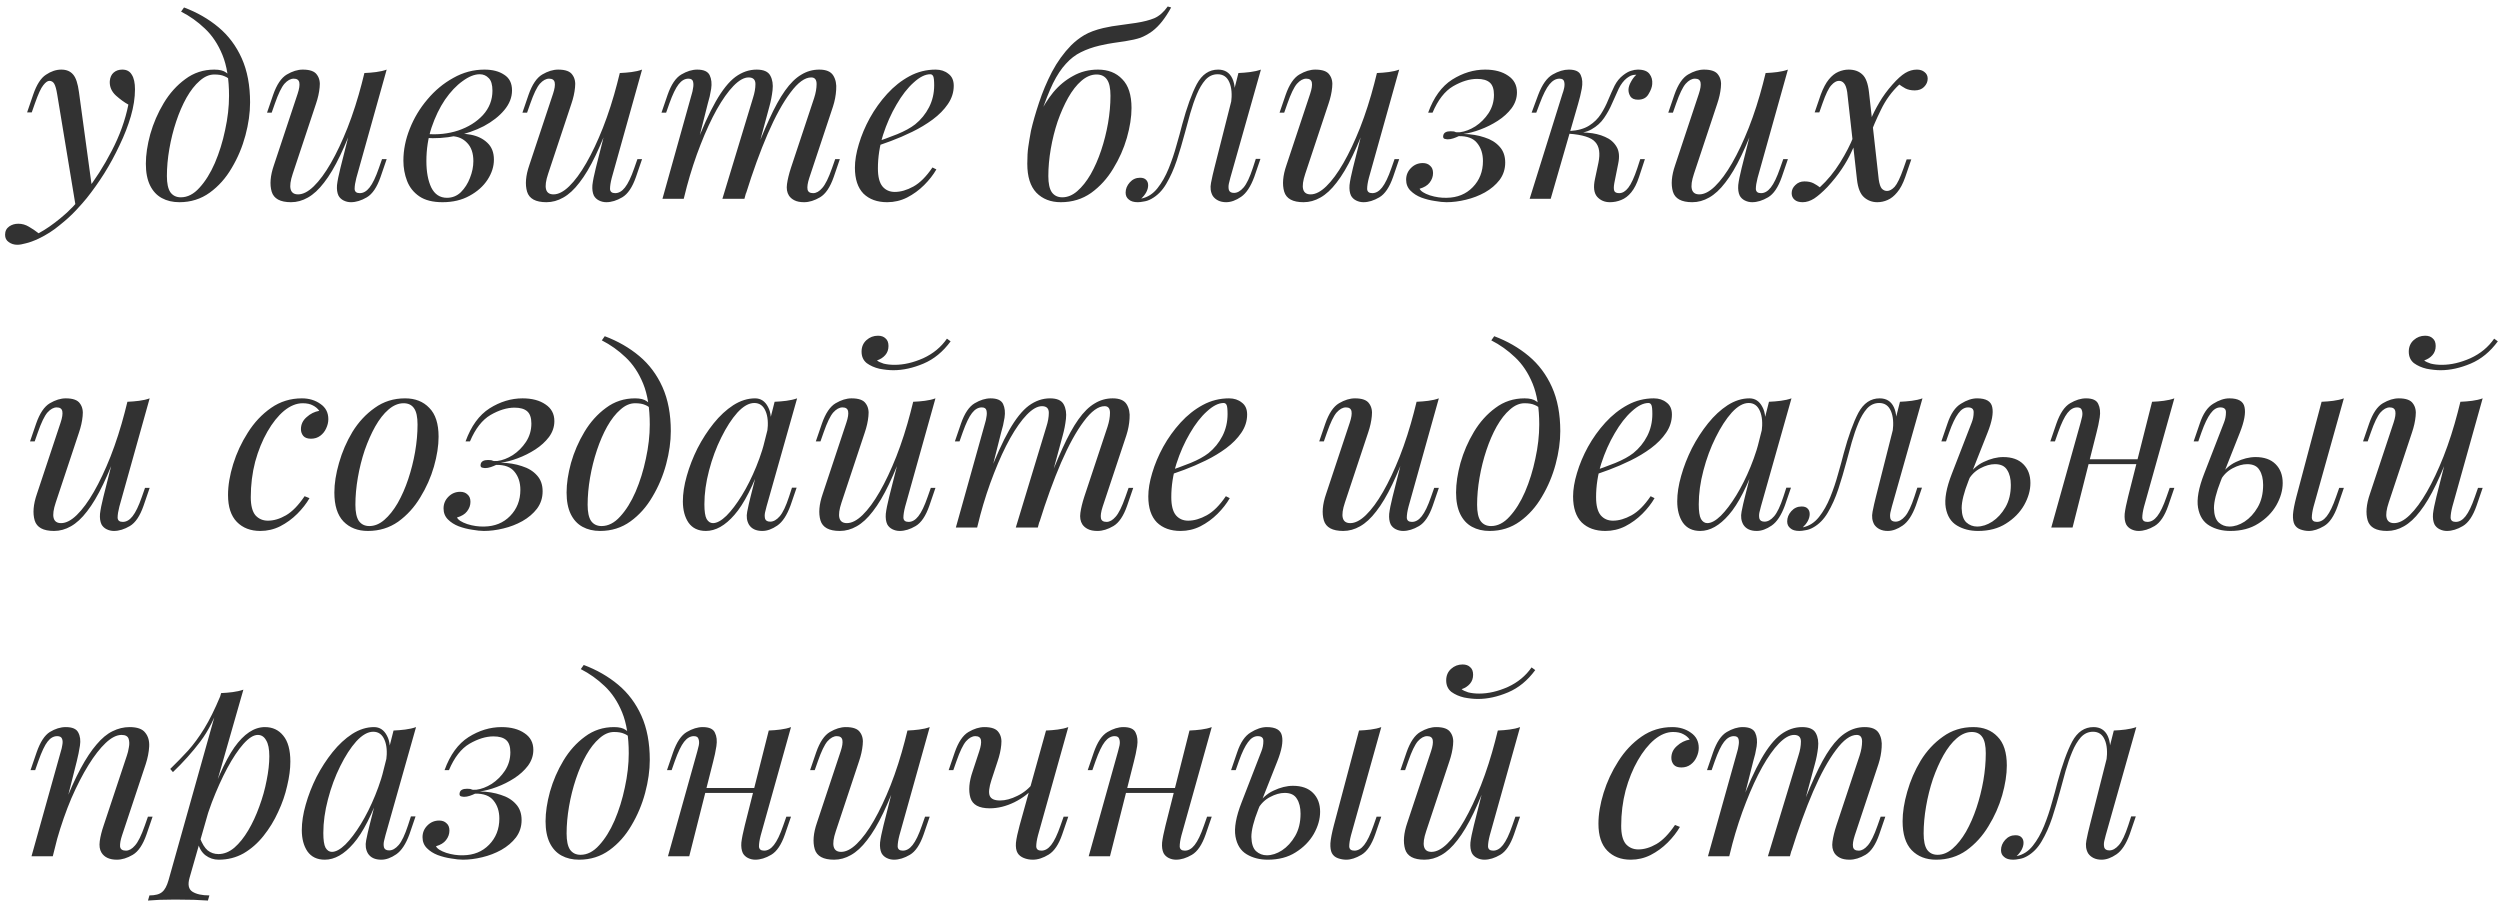 <?xml version="1.0" encoding="UTF-8"?> <svg xmlns="http://www.w3.org/2000/svg" width="327" height="118" viewBox="0 0 327 118" fill="none"> <path d="M12.056 24.72L9.912 27.056L7.48 12.336C7.373 11.675 7.245 11.216 7.096 10.96C6.947 10.704 6.733 10.576 6.456 10.576C6.221 10.576 5.955 10.768 5.656 11.152C5.357 11.515 4.995 12.304 4.568 13.52L4.152 14.704H3.544L4.344 12.368C4.792 11.067 5.347 10.203 6.008 9.776C6.669 9.328 7.341 9.104 8.024 9.104C8.685 9.104 9.197 9.317 9.56 9.744C9.923 10.149 10.179 10.917 10.328 12.048L12.056 24.72ZM5.048 30.512C5.965 30.021 6.936 29.349 7.96 28.496C9.005 27.664 10.083 26.533 11.192 25.104C12.451 23.504 13.592 21.712 14.616 19.728C15.661 17.723 16.387 15.707 16.792 13.68C16.28 13.403 15.736 13.008 15.16 12.496C14.584 11.963 14.317 11.333 14.36 10.608C14.403 10.117 14.573 9.744 14.872 9.488C15.171 9.232 15.544 9.104 15.992 9.104C16.568 9.104 16.984 9.328 17.24 9.776C17.517 10.203 17.656 10.843 17.656 11.696C17.656 12.784 17.475 13.957 17.112 15.216C16.749 16.453 16.259 17.712 15.64 18.992C15.043 20.272 14.371 21.509 13.624 22.704C12.877 23.877 12.12 24.944 11.352 25.904C11.011 26.331 10.541 26.864 9.944 27.504C9.347 28.144 8.632 28.795 7.8 29.456C6.989 30.139 6.072 30.725 5.048 31.216C4.408 31.515 3.853 31.717 3.384 31.824C2.936 31.952 2.563 32.016 2.264 32.016C1.837 32.016 1.464 31.899 1.144 31.664C0.824 31.451 0.664 31.131 0.664 30.704C0.664 30.235 0.845 29.872 1.208 29.616C1.549 29.381 1.944 29.264 2.392 29.264C2.883 29.264 3.341 29.392 3.768 29.648C4.216 29.904 4.643 30.192 5.048 30.512ZM29.958 12.528C29.958 10.373 29.67 8.592 29.094 7.184C28.518 5.776 27.75 4.624 26.79 3.728C25.852 2.832 24.817 2.096 23.686 1.52L24.07 0.976C25.777 1.616 27.281 2.48 28.582 3.568C29.884 4.656 30.897 6.011 31.622 7.632C32.348 9.253 32.71 11.173 32.71 13.392C32.71 14.757 32.508 16.197 32.102 17.712C31.697 19.227 31.1 20.645 30.31 21.968C29.542 23.291 28.582 24.368 27.43 25.2C26.278 26.032 24.956 26.448 23.462 26.448C22.588 26.448 21.82 26.267 21.158 25.904C20.497 25.541 19.985 24.987 19.622 24.24C19.26 23.493 19.078 22.555 19.078 21.424C19.078 20.251 19.27 18.96 19.654 17.552C20.06 16.123 20.646 14.768 21.414 13.488C22.182 12.208 23.121 11.163 24.23 10.352C25.34 9.52 26.609 9.104 28.038 9.104C28.721 9.104 29.233 9.232 29.574 9.488C29.916 9.723 30.193 9.957 30.406 10.192L30.182 10.576C29.969 10.299 29.692 10.096 29.35 9.968C29.03 9.819 28.593 9.744 28.038 9.744C27.377 9.744 26.737 10.021 26.118 10.576C25.5 11.109 24.924 11.845 24.39 12.784C23.878 13.701 23.43 14.736 23.046 15.888C22.662 17.04 22.364 18.235 22.15 19.472C21.937 20.709 21.83 21.893 21.83 23.024C21.83 23.984 21.98 24.688 22.278 25.136C22.598 25.584 23.057 25.808 23.654 25.808C24.529 25.808 25.34 25.392 26.086 24.56C26.854 23.728 27.526 22.651 28.102 21.328C28.678 19.984 29.126 18.544 29.446 17.008C29.788 15.451 29.958 13.957 29.958 12.528ZM46.704 14.928C45.936 17.061 45.2 18.864 44.496 20.336C43.792 21.808 43.088 22.992 42.384 23.888C41.701 24.784 40.997 25.435 40.272 25.84C39.568 26.245 38.832 26.448 38.064 26.448C36.656 26.448 35.813 25.989 35.536 25.072C35.259 24.133 35.355 22.981 35.824 21.616L38.928 12.272C39.141 11.632 39.216 11.141 39.152 10.8C39.088 10.459 38.843 10.288 38.416 10.288C38.011 10.288 37.605 10.512 37.2 10.96C36.816 11.408 36.4 12.272 35.952 13.552L35.536 14.736H34.928L35.728 12.4C36.197 11.056 36.795 10.171 37.52 9.744C38.245 9.317 38.939 9.104 39.6 9.104C40.539 9.104 41.157 9.328 41.456 9.776C41.776 10.203 41.893 10.757 41.808 11.44C41.744 12.123 41.584 12.837 41.328 13.584L38.288 22.736C37.691 24.528 37.925 25.424 38.992 25.424C39.632 25.424 40.315 25.072 41.04 24.368C41.787 23.643 42.533 22.629 43.28 21.328C44.027 20.027 44.752 18.491 45.456 16.72C46.16 14.928 46.789 12.965 47.344 10.832L46.704 14.928ZM46.608 23.28C46.459 23.856 46.384 24.336 46.384 24.72C46.405 25.083 46.629 25.264 47.056 25.264C47.525 25.264 47.952 25.019 48.336 24.528C48.741 24.016 49.147 23.173 49.552 22L49.968 20.816H50.576L49.776 23.152C49.307 24.496 48.709 25.381 47.984 25.808C47.259 26.235 46.565 26.448 45.904 26.448C45.563 26.448 45.243 26.373 44.944 26.224C44.645 26.075 44.421 25.861 44.272 25.584C44.101 25.221 44.037 24.763 44.08 24.208C44.144 23.653 44.293 22.907 44.528 21.968L47.664 9.552C48.197 9.531 48.709 9.488 49.2 9.424C49.712 9.36 50.171 9.253 50.576 9.104L46.608 23.28ZM58.46 25.872C59.164 25.872 59.772 25.627 60.284 25.136C60.796 24.624 61.191 24.005 61.468 23.28C61.767 22.533 61.916 21.797 61.916 21.072C61.916 20.048 61.65 19.259 61.116 18.704C60.583 18.128 59.89 17.829 59.036 17.808L58.844 17.616C59.783 17.445 60.69 17.445 61.564 17.616C62.46 17.787 63.186 18.139 63.74 18.672C64.316 19.205 64.604 19.941 64.604 20.88C64.604 21.776 64.327 22.651 63.772 23.504C63.218 24.357 62.428 25.061 61.404 25.616C60.402 26.171 59.228 26.448 57.884 26.448C56.604 26.448 55.591 26.192 54.844 25.68C54.098 25.168 53.564 24.496 53.244 23.664C52.924 22.832 52.764 21.947 52.764 21.008C52.764 19.621 53.042 18.235 53.596 16.848C54.151 15.44 54.919 14.16 55.9 13.008C56.882 11.835 58.012 10.896 59.292 10.192C60.572 9.467 61.927 9.104 63.356 9.104C64.423 9.104 65.287 9.328 65.948 9.776C66.631 10.203 66.972 10.885 66.972 11.824C66.972 12.741 66.631 13.605 65.948 14.416C65.287 15.205 64.402 15.899 63.292 16.496C62.183 17.072 60.956 17.499 59.612 17.776C58.268 18.053 56.924 18.139 55.58 18.032L55.772 17.52C57.244 17.648 58.631 17.499 59.932 17.072C61.255 16.624 62.332 15.952 63.164 15.056C63.996 14.139 64.412 13.072 64.412 11.856C64.412 11.088 64.252 10.544 63.932 10.224C63.612 9.883 63.218 9.712 62.748 9.712C62.066 9.712 61.319 10.011 60.508 10.608C59.698 11.184 58.93 11.995 58.204 13.04C57.5 14.085 56.914 15.301 56.444 16.688C55.996 18.053 55.772 19.515 55.772 21.072C55.772 22.48 55.986 23.632 56.412 24.528C56.86 25.424 57.543 25.872 58.46 25.872ZM80.11 14.928C79.342 17.061 78.606 18.864 77.902 20.336C77.198 21.808 76.494 22.992 75.79 23.888C75.108 24.784 74.404 25.435 73.678 25.84C72.974 26.245 72.238 26.448 71.47 26.448C70.062 26.448 69.22 25.989 68.942 25.072C68.665 24.133 68.761 22.981 69.23 21.616L72.334 12.272C72.548 11.632 72.622 11.141 72.558 10.8C72.494 10.459 72.249 10.288 71.822 10.288C71.417 10.288 71.012 10.512 70.606 10.96C70.222 11.408 69.806 12.272 69.358 13.552L68.942 14.736H68.334L69.134 12.4C69.604 11.056 70.201 10.171 70.926 9.744C71.652 9.317 72.345 9.104 73.006 9.104C73.945 9.104 74.564 9.328 74.862 9.776C75.182 10.203 75.3 10.757 75.214 11.44C75.15 12.123 74.99 12.837 74.734 13.584L71.694 22.736C71.097 24.528 71.332 25.424 72.398 25.424C73.038 25.424 73.721 25.072 74.446 24.368C75.193 23.643 75.94 22.629 76.686 21.328C77.433 20.027 78.158 18.491 78.862 16.72C79.566 14.928 80.196 12.965 80.75 10.832L80.11 14.928ZM80.014 23.28C79.865 23.856 79.79 24.336 79.79 24.72C79.812 25.083 80.036 25.264 80.462 25.264C80.932 25.264 81.358 25.019 81.742 24.528C82.148 24.016 82.553 23.173 82.958 22L83.374 20.816H83.982L83.182 23.152C82.713 24.496 82.116 25.381 81.39 25.808C80.665 26.235 79.972 26.448 79.31 26.448C78.969 26.448 78.649 26.373 78.35 26.224C78.052 26.075 77.828 25.861 77.678 25.584C77.508 25.221 77.444 24.763 77.486 24.208C77.55 23.653 77.7 22.907 77.934 21.968L81.07 9.552C81.604 9.531 82.116 9.488 82.606 9.424C83.118 9.36 83.577 9.253 83.982 9.104L80.014 23.28ZM89.434 26H86.65L90.49 12.272C90.555 12.08 90.608 11.835 90.65 11.536C90.715 11.216 90.715 10.928 90.65 10.672C90.587 10.416 90.384 10.288 90.043 10.288C89.573 10.288 89.147 10.533 88.763 11.024C88.379 11.515 87.973 12.357 87.546 13.552L87.13 14.736H86.522L87.323 12.4C87.792 11.056 88.389 10.171 89.115 9.744C89.84 9.317 90.533 9.104 91.195 9.104C92.048 9.104 92.592 9.349 92.826 9.84C93.061 10.331 93.125 10.928 93.019 11.632C92.912 12.315 92.763 12.965 92.57 13.584L89.434 26ZM98.49 12.816C98.704 12.155 98.811 11.547 98.811 10.992C98.811 10.416 98.512 10.128 97.915 10.128C97.317 10.128 96.656 10.501 95.93 11.248C95.227 11.973 94.501 12.997 93.754 14.32C93.029 15.621 92.325 17.147 91.642 18.896C90.96 20.624 90.352 22.48 89.819 24.464L90.874 19.344C91.856 16.784 92.773 14.757 93.626 13.264C94.48 11.771 95.333 10.704 96.186 10.064C97.061 9.424 97.989 9.104 98.971 9.104C99.888 9.104 100.485 9.371 100.763 9.904C101.04 10.416 101.136 11.045 101.051 11.792C100.965 12.539 100.827 13.253 100.635 13.936L97.371 26H94.49L98.49 12.816ZM106.491 12.816C106.704 12.155 106.811 11.547 106.811 10.992C106.811 10.416 106.576 10.128 106.107 10.128C105.275 10.128 104.368 10.789 103.387 12.112C102.405 13.413 101.413 15.216 100.411 17.52C99.429 19.803 98.48 22.416 97.562 25.36L98.299 21.264C99.13 19.045 99.898 17.168 100.603 15.632C101.307 14.075 102 12.816 102.683 11.856C103.365 10.896 104.069 10.203 104.795 9.776C105.52 9.328 106.309 9.104 107.163 9.104C108.059 9.104 108.667 9.36 108.987 9.872C109.307 10.384 109.435 11.013 109.371 11.76C109.328 12.485 109.189 13.211 108.955 13.936L105.851 23.28C105.637 23.941 105.563 24.443 105.627 24.784C105.691 25.104 105.936 25.264 106.363 25.264C106.768 25.264 107.163 25.04 107.547 24.592C107.952 24.144 108.379 23.28 108.827 22L109.243 20.816H109.851L109.051 23.152C108.581 24.496 107.984 25.381 107.259 25.808C106.533 26.235 105.84 26.448 105.179 26.448C104.645 26.448 104.219 26.363 103.899 26.192C103.6 26.043 103.365 25.84 103.194 25.584C102.939 25.179 102.853 24.677 102.939 24.08C103.024 23.461 103.195 22.757 103.451 21.968L106.491 12.816ZM114.126 18.736C115.32 18.331 116.398 17.936 117.358 17.552C118.339 17.147 119.118 16.72 119.694 16.272C120.462 15.653 121.07 14.907 121.518 14.032C121.966 13.157 122.19 12.197 122.19 11.152C122.19 10.533 122.147 10.139 122.062 9.968C121.976 9.797 121.848 9.712 121.678 9.712C121.016 9.712 120.291 10.075 119.502 10.8C118.712 11.504 117.966 12.464 117.262 13.68C116.558 14.875 115.971 16.197 115.502 17.648C115.054 19.099 114.83 20.56 114.83 22.032C114.83 23.12 115.032 23.909 115.438 24.4C115.843 24.869 116.376 25.104 117.038 25.104C117.806 25.104 118.616 24.869 119.47 24.4C120.323 23.931 121.155 23.099 121.966 21.904L122.478 22.16C122.072 22.864 121.539 23.547 120.878 24.208C120.216 24.869 119.47 25.413 118.638 25.84C117.827 26.245 116.963 26.448 116.046 26.448C114.744 26.448 113.71 26.075 112.942 25.328C112.195 24.56 111.822 23.429 111.822 21.936C111.822 21.019 111.992 19.995 112.334 18.864C112.675 17.712 113.155 16.571 113.774 15.44C114.414 14.288 115.171 13.232 116.046 12.272C116.92 11.312 117.891 10.544 118.958 9.968C120.024 9.392 121.166 9.104 122.382 9.104C123.043 9.104 123.598 9.285 124.046 9.648C124.515 9.989 124.75 10.512 124.75 11.216C124.75 12.069 124.494 12.869 123.982 13.616C123.491 14.341 122.83 15.013 121.998 15.632C121.187 16.229 120.302 16.763 119.342 17.232C118.382 17.701 117.443 18.107 116.526 18.448C115.608 18.789 114.798 19.067 114.094 19.28L114.126 18.736ZM134.37 21.392C134.37 20.517 134.413 19.792 134.498 19.216C134.583 18.619 134.701 17.915 134.85 17.104C135.106 15.995 135.458 14.768 135.906 13.424C136.354 12.059 136.919 10.715 137.602 9.392C138.306 8.069 139.138 6.917 140.098 5.936C140.61 5.424 141.186 4.976 141.826 4.592C142.487 4.208 143.319 3.899 144.322 3.664C145.069 3.493 145.815 3.365 146.562 3.28C147.309 3.173 147.991 3.077 148.61 2.992C149.57 2.843 150.359 2.64 150.978 2.384C151.618 2.107 152.205 1.595 152.738 0.848L153.186 0.976C152.802 1.68 152.407 2.288 152.002 2.8C151.618 3.291 151.191 3.717 150.722 4.08C150.189 4.464 149.666 4.752 149.154 4.944C148.642 5.115 147.981 5.264 147.17 5.392C146.637 5.477 146.125 5.552 145.634 5.616C145.165 5.68 144.557 5.797 143.81 5.968C142.914 6.181 142.103 6.469 141.378 6.832C140.674 7.173 140.023 7.675 139.426 8.336C138.829 8.976 138.263 9.829 137.73 10.896C137.218 11.963 136.685 13.317 136.13 14.96L134.37 21.392ZM143.426 9.744C142.743 9.744 142.082 10.021 141.442 10.576C140.823 11.109 140.247 11.845 139.714 12.784C139.202 13.701 138.743 14.736 138.338 15.888C137.954 17.04 137.655 18.235 137.442 19.472C137.229 20.709 137.122 21.893 137.122 23.024C137.122 23.984 137.271 24.688 137.57 25.136C137.89 25.584 138.349 25.808 138.946 25.808C139.629 25.808 140.279 25.541 140.898 25.008C141.538 24.453 142.125 23.717 142.658 22.8C143.191 21.861 143.65 20.816 144.034 19.664C144.418 18.512 144.717 17.328 144.93 16.112C145.143 14.875 145.25 13.68 145.25 12.528C145.25 11.547 145.101 10.843 144.802 10.416C144.503 9.968 144.045 9.744 143.426 9.744ZM134.37 21.424C134.37 20.485 134.498 19.461 134.754 18.352C135.01 17.243 135.394 16.144 135.906 15.056C136.418 13.968 137.037 12.976 137.762 12.08C138.509 11.184 139.373 10.469 140.354 9.936C141.335 9.381 142.423 9.104 143.618 9.104C144.941 9.104 145.997 9.52 146.786 10.352C147.597 11.163 148.002 12.421 148.002 14.128C148.002 15.301 147.799 16.603 147.394 18.032C146.989 19.44 146.391 20.784 145.602 22.064C144.834 23.344 143.874 24.4 142.722 25.232C141.57 26.043 140.247 26.448 138.754 26.448C137.431 26.448 136.365 26.032 135.554 25.2C134.765 24.368 134.37 23.109 134.37 21.424ZM160.929 23.248C160.886 23.44 160.822 23.696 160.737 24.016C160.673 24.315 160.673 24.592 160.737 24.848C160.822 25.104 161.046 25.232 161.409 25.232C161.835 25.232 162.251 24.997 162.657 24.528C163.062 24.059 163.467 23.205 163.873 21.968L164.257 20.784H164.865L164.065 23.12C163.595 24.4 163.019 25.275 162.337 25.744C161.654 26.213 161.003 26.448 160.385 26.448C159.979 26.448 159.627 26.373 159.329 26.224C159.03 26.075 158.795 25.872 158.625 25.616C158.347 25.125 158.273 24.56 158.401 23.92C158.529 23.259 158.678 22.597 158.849 21.936L161.985 9.552C162.497 9.531 163.009 9.488 163.521 9.424C164.033 9.36 164.502 9.253 164.929 9.104L160.929 23.248ZM149.312 25.968C150.123 25.797 150.817 25.349 151.393 24.624C151.969 23.899 152.459 23.035 152.865 22.032C153.27 21.029 153.611 20.016 153.889 18.992C154.187 17.968 154.433 17.072 154.625 16.304C155.243 14.021 155.883 12.251 156.545 10.992C157.227 9.733 158.155 9.104 159.329 9.104C160.203 9.104 160.822 9.488 161.185 10.256C161.547 11.024 161.611 12.037 161.377 13.296L161.025 13.488C161.174 12.357 161.099 11.451 160.801 10.768C160.502 10.064 159.99 9.712 159.265 9.712C158.646 9.712 158.113 9.957 157.665 10.448C157.238 10.939 156.865 11.568 156.545 12.336C156.225 13.104 155.937 13.936 155.681 14.832C155.446 15.707 155.222 16.528 155.009 17.296C154.667 18.576 154.305 19.803 153.921 20.976C153.537 22.128 153.078 23.152 152.545 24.048C152.033 24.923 151.393 25.573 150.625 26C150.283 26.192 149.953 26.309 149.633 26.352C149.312 26.416 149.046 26.448 148.832 26.448C148.299 26.448 147.904 26.331 147.648 26.096C147.371 25.883 147.232 25.584 147.232 25.2C147.232 24.709 147.414 24.261 147.776 23.856C148.139 23.451 148.587 23.248 149.12 23.248C149.483 23.248 149.75 23.344 149.921 23.536C150.091 23.707 150.177 23.941 150.177 24.24C150.177 24.539 150.091 24.848 149.921 25.168C149.75 25.467 149.537 25.733 149.28 25.968C149.28 25.968 149.291 25.968 149.312 25.968ZM179.142 14.928C178.374 17.061 177.638 18.864 176.934 20.336C176.23 21.808 175.526 22.992 174.822 23.888C174.139 24.784 173.435 25.435 172.71 25.84C172.006 26.245 171.27 26.448 170.502 26.448C169.094 26.448 168.251 25.989 167.974 25.072C167.696 24.133 167.792 22.981 168.262 21.616L171.366 12.272C171.579 11.632 171.654 11.141 171.59 10.8C171.526 10.459 171.28 10.288 170.854 10.288C170.448 10.288 170.043 10.512 169.638 10.96C169.254 11.408 168.838 12.272 168.39 13.552L167.974 14.736H167.366L168.166 12.4C168.635 11.056 169.232 10.171 169.958 9.744C170.683 9.317 171.376 9.104 172.038 9.104C172.976 9.104 173.595 9.328 173.894 9.776C174.214 10.203 174.331 10.757 174.246 11.44C174.182 12.123 174.022 12.837 173.766 13.584L170.726 22.736C170.128 24.528 170.363 25.424 171.43 25.424C172.07 25.424 172.752 25.072 173.478 24.368C174.224 23.643 174.971 22.629 175.718 21.328C176.464 20.027 177.19 18.491 177.894 16.72C178.598 14.928 179.227 12.965 179.782 10.832L179.142 14.928ZM179.046 23.28C178.896 23.856 178.822 24.336 178.822 24.72C178.843 25.083 179.067 25.264 179.494 25.264C179.963 25.264 180.39 25.019 180.774 24.528C181.179 24.016 181.584 23.173 181.99 22L182.406 20.816H183.014L182.214 23.152C181.744 24.496 181.147 25.381 180.422 25.808C179.696 26.235 179.003 26.448 178.342 26.448C178 26.448 177.68 26.373 177.382 26.224C177.083 26.075 176.859 25.861 176.71 25.584C176.539 25.221 176.475 24.763 176.518 24.208C176.582 23.653 176.731 22.907 176.966 21.968L180.102 9.552C180.635 9.531 181.147 9.488 181.638 9.424C182.15 9.36 182.608 9.253 183.014 9.104L179.046 23.28ZM189.234 25.872C190.62 25.851 191.751 25.392 192.626 24.496C193.522 23.579 193.97 22.437 193.97 21.072C193.97 20.112 193.714 19.323 193.202 18.704C192.711 18.085 191.911 17.787 190.802 17.808C190.588 17.915 190.354 18.011 190.098 18.096C189.842 18.181 189.596 18.224 189.362 18.224C189.276 18.224 189.138 18.203 188.946 18.16C188.775 18.096 188.722 17.936 188.786 17.68C188.871 17.339 189.191 17.168 189.746 17.168C190.066 17.168 190.268 17.2 190.354 17.264C190.439 17.307 190.642 17.317 190.962 17.296C191.623 17.211 192.295 16.955 192.978 16.528C193.66 16.08 194.236 15.504 194.706 14.8C195.175 14.075 195.41 13.275 195.41 12.4C195.41 11.653 195.228 11.12 194.866 10.8C194.503 10.48 193.948 10.32 193.202 10.32C192.22 10.32 191.175 10.64 190.066 11.28C188.978 11.92 188.082 13.072 187.378 14.736H186.802C187.527 12.731 188.572 11.291 189.938 10.416C191.324 9.541 192.764 9.104 194.258 9.104C195.495 9.104 196.498 9.371 197.266 9.904C198.034 10.416 198.418 11.141 198.418 12.08C198.418 12.827 198.183 13.52 197.714 14.16C197.244 14.779 196.647 15.323 195.922 15.792C195.196 16.261 194.428 16.645 193.618 16.944C192.828 17.243 192.092 17.435 191.41 17.52C192.434 17.541 193.351 17.691 194.162 17.968C194.994 18.224 195.655 18.629 196.146 19.184C196.636 19.717 196.882 20.411 196.882 21.264C196.882 22.117 196.636 22.875 196.146 23.536C195.655 24.176 195.015 24.72 194.226 25.168C193.458 25.595 192.626 25.915 191.73 26.128C190.855 26.341 190.012 26.448 189.202 26.448C188.775 26.448 188.263 26.395 187.666 26.288C187.068 26.203 186.482 26.053 185.906 25.84C185.351 25.627 184.882 25.328 184.498 24.944C184.114 24.56 183.922 24.08 183.922 23.504C183.922 22.907 184.135 22.395 184.562 21.968C184.988 21.541 185.5 21.328 186.098 21.328C186.503 21.328 186.823 21.445 187.058 21.68C187.314 21.893 187.442 22.213 187.442 22.64C187.442 23.088 187.292 23.504 186.994 23.888C186.716 24.251 186.279 24.517 185.682 24.688C185.831 25.008 186.279 25.296 187.026 25.552C187.772 25.787 188.508 25.893 189.234 25.872ZM211.152 23.952C211.066 24.421 211.066 24.763 211.152 24.976C211.237 25.168 211.45 25.264 211.792 25.264C212.218 25.264 212.613 25.029 212.976 24.56C213.36 24.069 213.754 23.216 214.16 22L214.544 20.816H215.152L214.384 23.152C214.106 24.005 213.765 24.677 213.36 25.168C212.976 25.637 212.538 25.968 212.048 26.16C211.578 26.352 211.088 26.448 210.576 26.448C209.893 26.448 209.338 26.213 208.912 25.744C208.485 25.253 208.389 24.475 208.624 23.408L209.072 21.296C209.328 20.059 209.189 19.152 208.656 18.576C208.144 17.979 206.992 17.616 205.2 17.488V17.36C206.01 17.296 206.832 17.296 207.664 17.36C208.517 17.424 209.274 17.605 209.936 17.904C210.597 18.181 211.098 18.608 211.44 19.184C211.781 19.739 211.856 20.475 211.664 21.392L211.152 23.952ZM213.968 9.776C213.712 9.776 213.488 9.819 213.296 9.904C213.125 9.989 212.954 10.096 212.784 10.224C212.378 10.544 212.026 11.003 211.728 11.6C211.45 12.197 211.162 12.837 210.864 13.52C210.586 14.181 210.234 14.821 209.808 15.44C209.402 16.037 208.858 16.528 208.176 16.912C207.514 17.296 206.65 17.477 205.584 17.456L205.264 17.488L205.328 17.136C206.373 17.072 207.216 16.837 207.856 16.432C208.496 16.027 209.008 15.525 209.392 14.928C209.776 14.331 210.096 13.712 210.352 13.072C210.629 12.411 210.906 11.792 211.184 11.216C211.482 10.64 211.856 10.181 212.304 9.84C212.688 9.541 213.029 9.349 213.328 9.264C213.648 9.157 213.946 9.104 214.224 9.104C214.97 9.104 215.482 9.296 215.76 9.68C216.037 10.043 216.154 10.48 216.112 10.992C216.09 11.376 215.93 11.813 215.632 12.304C215.354 12.795 214.896 13.04 214.256 13.04C213.786 13.04 213.456 12.901 213.264 12.624C213.072 12.325 212.986 12.005 213.008 11.664C213.029 11.365 213.136 11.045 213.328 10.704C213.52 10.341 213.754 10.032 214.032 9.776C214.01 9.776 214 9.776 214 9.776C214 9.776 213.989 9.776 213.968 9.776ZM202.832 26H200.08L204.368 12.272C204.453 12.059 204.528 11.803 204.592 11.504C204.656 11.184 204.656 10.907 204.592 10.672C204.528 10.416 204.325 10.288 203.984 10.288C203.514 10.288 203.077 10.533 202.672 11.024C202.266 11.515 201.84 12.357 201.392 13.552L200.944 14.736H200.336L201.2 12.4C201.712 11.056 202.341 10.171 203.088 9.744C203.834 9.317 204.538 9.104 205.2 9.104C206.053 9.104 206.576 9.349 206.768 9.84C206.981 10.309 207.024 10.896 206.896 11.6C206.768 12.283 206.608 12.944 206.416 13.584L202.832 26ZM229.985 14.928C229.217 17.061 228.481 18.864 227.777 20.336C227.073 21.808 226.369 22.992 225.665 23.888C224.983 24.784 224.279 25.435 223.553 25.84C222.849 26.245 222.113 26.448 221.345 26.448C219.937 26.448 219.095 25.989 218.817 25.072C218.54 24.133 218.636 22.981 219.105 21.616L222.209 12.272C222.423 11.632 222.497 11.141 222.433 10.8C222.369 10.459 222.124 10.288 221.697 10.288C221.292 10.288 220.887 10.512 220.481 10.96C220.097 11.408 219.681 12.272 219.233 13.552L218.817 14.736H218.209L219.009 12.4C219.479 11.056 220.076 10.171 220.801 9.744C221.527 9.317 222.22 9.104 222.881 9.104C223.82 9.104 224.439 9.328 224.737 9.776C225.057 10.203 225.175 10.757 225.089 11.44C225.025 12.123 224.865 12.837 224.609 13.584L221.569 22.736C220.972 24.528 221.207 25.424 222.273 25.424C222.913 25.424 223.596 25.072 224.321 24.368C225.068 23.643 225.815 22.629 226.561 21.328C227.308 20.027 228.033 18.491 228.737 16.72C229.441 14.928 230.071 12.965 230.625 10.832L229.985 14.928ZM229.889 23.28C229.74 23.856 229.665 24.336 229.665 24.72C229.687 25.083 229.911 25.264 230.337 25.264C230.807 25.264 231.233 25.019 231.617 24.528C232.023 24.016 232.428 23.173 232.833 22L233.249 20.816H233.857L233.057 23.152C232.588 24.496 231.991 25.381 231.265 25.808C230.54 26.235 229.847 26.448 229.185 26.448C228.844 26.448 228.524 26.373 228.225 26.224C227.927 26.075 227.703 25.861 227.553 25.584C227.383 25.221 227.319 24.763 227.361 24.208C227.425 23.653 227.575 22.907 227.809 21.968L230.945 9.552C231.479 9.531 231.991 9.488 232.481 9.424C232.993 9.36 233.452 9.253 233.857 9.104L229.889 23.28ZM245.742 23.504C245.827 24.059 245.955 24.443 246.126 24.656C246.318 24.869 246.552 24.976 246.83 24.976C247.15 24.976 247.48 24.795 247.822 24.432C248.163 24.048 248.547 23.248 248.974 22.032L249.39 20.848H249.998L249.198 23.184C248.899 24.037 248.547 24.699 248.142 25.168C247.758 25.637 247.342 25.968 246.894 26.16C246.467 26.352 246.019 26.448 245.55 26.448C244.888 26.448 244.312 26.235 243.822 25.808C243.331 25.381 243.022 24.613 242.894 23.504L241.614 12.048C241.528 11.493 241.39 11.109 241.198 10.896C241.027 10.683 240.803 10.576 240.526 10.576C240.206 10.576 239.875 10.768 239.534 11.152C239.192 11.515 238.808 12.304 238.382 13.52L237.966 14.704H237.358L238.158 12.368C238.478 11.515 238.83 10.853 239.214 10.384C239.598 9.915 240.014 9.584 240.462 9.392C240.91 9.2 241.358 9.104 241.806 9.104C242.552 9.104 243.15 9.317 243.598 9.744C244.046 10.149 244.334 10.917 244.462 12.048L245.742 23.504ZM248.43 11.056C247.448 11.973 246.648 13.072 246.03 14.352C245.411 15.611 244.931 16.731 244.59 17.712C244.59 17.712 244.483 17.712 244.27 17.712C244.056 17.691 243.95 17.68 243.95 17.68C244.142 17.104 244.376 16.453 244.654 15.728C244.952 14.981 245.336 14.213 245.806 13.424C246.275 12.613 246.851 11.824 247.534 11.056C248.152 10.352 248.707 9.851 249.198 9.552C249.688 9.253 250.2 9.104 250.734 9.104C251.139 9.104 251.47 9.211 251.726 9.424C252.003 9.637 252.142 9.925 252.142 10.288C252.142 10.693 251.982 11.056 251.662 11.376C251.363 11.675 250.958 11.824 250.446 11.824C249.976 11.824 249.571 11.739 249.23 11.568C248.888 11.376 248.622 11.205 248.43 11.056ZM238.03 24.496C239.032 23.579 239.918 22.501 240.686 21.264C241.454 20.027 242.04 18.885 242.446 17.84C242.446 17.84 242.531 17.861 242.702 17.904C242.894 17.947 242.99 17.968 242.99 17.968C242.776 18.544 242.499 19.184 242.158 19.888C241.838 20.592 241.422 21.328 240.91 22.096C240.398 22.864 239.768 23.653 239.022 24.464C238.382 25.125 237.806 25.627 237.294 25.968C236.782 26.288 236.28 26.448 235.79 26.448C235.32 26.448 234.968 26.341 234.733 26.128C234.477 25.915 234.349 25.627 234.349 25.264C234.349 24.859 234.509 24.507 234.829 24.208C235.149 23.888 235.544 23.728 236.014 23.728C236.504 23.728 236.91 23.813 237.23 23.984C237.55 24.155 237.816 24.325 238.03 24.496ZM15.704 57.928C14.936 60.061 14.2 61.864 13.496 63.336C12.792 64.808 12.088 65.992 11.384 66.888C10.701 67.784 9.997 68.435 9.272 68.84C8.568 69.245 7.832 69.448 7.064 69.448C5.656 69.448 4.813 68.989 4.536 68.072C4.259 67.133 4.355 65.981 4.824 64.616L7.928 55.272C8.141 54.632 8.216 54.141 8.152 53.8C8.088 53.459 7.843 53.288 7.416 53.288C7.011 53.288 6.605 53.512 6.2 53.96C5.816 54.408 5.4 55.272 4.952 56.552L4.536 57.736H3.928L4.728 55.4C5.197 54.056 5.795 53.171 6.52 52.744C7.245 52.317 7.939 52.104 8.6 52.104C9.539 52.104 10.157 52.328 10.456 52.776C10.776 53.203 10.893 53.757 10.808 54.44C10.744 55.123 10.584 55.837 10.328 56.584L7.288 65.736C6.691 67.528 6.925 68.424 7.992 68.424C8.632 68.424 9.315 68.072 10.04 67.368C10.787 66.643 11.533 65.629 12.28 64.328C13.027 63.027 13.752 61.491 14.456 59.72C15.16 57.928 15.789 55.965 16.344 53.832L15.704 57.928ZM15.608 66.28C15.459 66.856 15.384 67.336 15.384 67.72C15.405 68.083 15.629 68.264 16.056 68.264C16.525 68.264 16.952 68.019 17.336 67.528C17.741 67.016 18.147 66.173 18.552 65L18.968 63.816H19.576L18.776 66.152C18.307 67.496 17.709 68.381 16.984 68.808C16.259 69.235 15.565 69.448 14.904 69.448C14.563 69.448 14.243 69.373 13.944 69.224C13.645 69.075 13.421 68.861 13.272 68.584C13.101 68.221 13.037 67.763 13.08 67.208C13.144 66.653 13.293 65.907 13.528 64.968L16.664 52.552C17.197 52.531 17.709 52.488 18.2 52.424C18.712 52.36 19.171 52.253 19.576 52.104L15.608 66.28ZM39.586 52.744C38.775 52.744 37.965 53.075 37.154 53.736C36.365 54.397 35.639 55.304 34.978 56.456C34.317 57.608 33.783 58.92 33.378 60.392C32.994 61.864 32.802 63.411 32.802 65.032C32.802 66.12 33.005 66.909 33.41 67.4C33.837 67.869 34.381 68.104 35.042 68.104C35.81 68.104 36.599 67.869 37.41 67.4C38.221 66.931 39.031 66.099 39.842 64.904L40.482 65.16C40.077 65.864 39.543 66.547 38.882 67.208C38.221 67.869 37.474 68.413 36.642 68.84C35.831 69.245 34.967 69.448 34.05 69.448C32.77 69.448 31.746 69.053 30.978 68.264C30.21 67.475 29.826 66.301 29.826 64.744C29.826 63.507 30.05 62.163 30.498 60.712C30.946 59.261 31.586 57.885 32.418 56.584C33.25 55.261 34.263 54.184 35.458 53.352C36.653 52.52 37.997 52.104 39.49 52.104C40.429 52.104 41.239 52.349 41.922 52.84C42.605 53.309 42.946 53.971 42.946 54.824C42.946 55.229 42.85 55.635 42.658 56.04C42.487 56.424 42.231 56.744 41.89 57C41.549 57.256 41.143 57.384 40.674 57.384C40.226 57.384 39.895 57.267 39.682 57.032C39.469 56.776 39.362 56.477 39.362 56.136C39.362 55.517 39.607 54.995 40.098 54.568C40.589 54.12 41.143 53.843 41.762 53.736C41.549 53.437 41.271 53.203 40.93 53.032C40.589 52.84 40.141 52.744 39.586 52.744ZM52.791 52.744C52.108 52.744 51.447 53.021 50.806 53.576C50.188 54.109 49.612 54.845 49.078 55.784C48.566 56.701 48.108 57.736 47.703 58.888C47.319 60.04 47.02 61.235 46.806 62.472C46.593 63.709 46.486 64.893 46.486 66.024C46.486 66.984 46.636 67.688 46.934 68.136C47.255 68.584 47.713 68.808 48.31 68.808C48.993 68.808 49.644 68.541 50.263 68.008C50.903 67.453 51.489 66.717 52.023 65.8C52.556 64.861 53.014 63.816 53.398 62.664C53.782 61.512 54.081 60.328 54.294 59.112C54.508 57.875 54.614 56.68 54.614 55.528C54.614 54.547 54.465 53.843 54.166 53.416C53.868 52.968 53.409 52.744 52.791 52.744ZM43.734 64.424C43.734 63.251 43.937 61.96 44.343 60.552C44.748 59.123 45.334 57.768 46.102 56.488C46.892 55.208 47.862 54.163 49.014 53.352C50.166 52.52 51.489 52.104 52.983 52.104C54.305 52.104 55.361 52.52 56.151 53.352C56.961 54.163 57.367 55.421 57.367 57.128C57.367 58.301 57.164 59.603 56.758 61.032C56.353 62.44 55.756 63.784 54.967 65.064C54.199 66.344 53.239 67.4 52.087 68.232C50.934 69.043 49.612 69.448 48.118 69.448C46.796 69.448 45.729 69.032 44.919 68.2C44.129 67.368 43.734 66.109 43.734 64.424ZM63.328 68.872C64.714 68.851 65.845 68.392 66.719 67.496C67.615 66.579 68.064 65.437 68.064 64.072C68.064 63.112 67.808 62.323 67.296 61.704C66.805 61.085 66.005 60.787 64.895 60.808C64.682 60.915 64.448 61.011 64.192 61.096C63.935 61.181 63.69 61.224 63.456 61.224C63.37 61.224 63.231 61.203 63.039 61.16C62.869 61.096 62.816 60.936 62.88 60.68C62.965 60.339 63.285 60.168 63.84 60.168C64.159 60.168 64.362 60.2 64.448 60.264C64.533 60.307 64.736 60.317 65.055 60.296C65.717 60.211 66.389 59.955 67.072 59.528C67.754 59.08 68.33 58.504 68.799 57.8C69.269 57.075 69.504 56.275 69.504 55.4C69.504 54.653 69.322 54.12 68.96 53.8C68.597 53.48 68.042 53.32 67.296 53.32C66.314 53.32 65.269 53.64 64.159 54.28C63.072 54.92 62.175 56.072 61.471 57.736H60.895C61.621 55.731 62.666 54.291 64.031 53.416C65.418 52.541 66.858 52.104 68.352 52.104C69.589 52.104 70.591 52.371 71.359 52.904C72.127 53.416 72.511 54.141 72.511 55.08C72.511 55.827 72.277 56.52 71.808 57.16C71.338 57.779 70.741 58.323 70.016 58.792C69.29 59.261 68.522 59.645 67.712 59.944C66.922 60.243 66.186 60.435 65.504 60.52C66.528 60.541 67.445 60.691 68.255 60.968C69.088 61.224 69.749 61.629 70.24 62.184C70.73 62.717 70.975 63.411 70.975 64.264C70.975 65.117 70.73 65.875 70.24 66.536C69.749 67.176 69.109 67.72 68.32 68.168C67.552 68.595 66.719 68.915 65.823 69.128C64.949 69.341 64.106 69.448 63.295 69.448C62.869 69.448 62.357 69.395 61.76 69.288C61.162 69.203 60.575 69.053 59.999 68.84C59.445 68.627 58.975 68.328 58.592 67.944C58.208 67.56 58.016 67.08 58.016 66.504C58.016 65.907 58.229 65.395 58.656 64.968C59.082 64.541 59.594 64.328 60.191 64.328C60.597 64.328 60.917 64.445 61.151 64.68C61.407 64.893 61.535 65.213 61.535 65.64C61.535 66.088 61.386 66.504 61.087 66.888C60.81 67.251 60.373 67.517 59.776 67.688C59.925 68.008 60.373 68.296 61.12 68.552C61.866 68.787 62.602 68.893 63.328 68.872ZM84.99 55.528C84.99 53.373 84.701 51.592 84.126 50.184C83.549 48.776 82.781 47.624 81.822 46.728C80.883 45.832 79.848 45.096 78.718 44.52L79.102 43.976C80.808 44.616 82.312 45.48 83.614 46.568C84.915 47.656 85.928 49.011 86.653 50.632C87.379 52.253 87.742 54.173 87.742 56.392C87.742 57.757 87.539 59.197 87.133 60.712C86.728 62.227 86.131 63.645 85.341 64.968C84.573 66.291 83.614 67.368 82.462 68.2C81.309 69.032 79.987 69.448 78.493 69.448C77.619 69.448 76.851 69.267 76.189 68.904C75.528 68.541 75.016 67.987 74.653 67.24C74.291 66.493 74.109 65.555 74.109 64.424C74.109 63.251 74.302 61.96 74.686 60.552C75.091 59.123 75.677 57.768 76.445 56.488C77.213 55.208 78.152 54.163 79.261 53.352C80.371 52.52 81.64 52.104 83.07 52.104C83.752 52.104 84.264 52.232 84.606 52.488C84.947 52.723 85.224 52.957 85.438 53.192L85.213 53.576C85 53.299 84.723 53.096 84.382 52.968C84.061 52.819 83.624 52.744 83.07 52.744C82.408 52.744 81.768 53.021 81.15 53.576C80.531 54.109 79.955 54.845 79.421 55.784C78.909 56.701 78.462 57.736 78.078 58.888C77.694 60.04 77.395 61.235 77.181 62.472C76.968 63.709 76.862 64.893 76.862 66.024C76.862 66.984 77.011 67.688 77.309 68.136C77.629 68.584 78.088 68.808 78.686 68.808C79.56 68.808 80.371 68.392 81.118 67.56C81.885 66.728 82.558 65.651 83.133 64.328C83.71 62.984 84.157 61.544 84.478 60.008C84.819 58.451 84.99 56.957 84.99 55.528ZM93.255 68.424C93.767 68.424 94.354 68.104 95.015 67.464C95.677 66.803 96.349 65.917 97.031 64.808C97.714 63.699 98.343 62.44 98.919 61.032C99.495 59.624 99.954 58.163 100.295 56.648L99.751 60.104C98.535 63.517 97.309 65.928 96.071 67.336C94.855 68.744 93.607 69.448 92.327 69.448C91.325 69.448 90.567 69.085 90.055 68.36C89.565 67.635 89.319 66.707 89.319 65.576C89.319 64.552 89.49 63.443 89.831 62.248C90.173 61.032 90.642 59.827 91.239 58.632C91.858 57.437 92.562 56.349 93.351 55.368C94.141 54.387 94.994 53.597 95.911 53C96.85 52.403 97.799 52.104 98.759 52.104C99.506 52.104 100.071 52.477 100.455 53.224C100.861 53.949 100.946 54.973 100.711 56.296L100.359 56.488C100.509 55.357 100.434 54.451 100.135 53.768C99.837 53.064 99.346 52.712 98.663 52.712C97.959 52.712 97.223 53.128 96.455 53.96C95.709 54.792 95.005 55.88 94.343 57.224C93.682 58.547 93.149 59.987 92.743 61.544C92.338 63.08 92.135 64.552 92.135 65.96C92.135 66.877 92.231 67.517 92.423 67.88C92.637 68.243 92.914 68.424 93.255 68.424ZM101.319 52.552C101.831 52.531 102.343 52.488 102.855 52.424C103.367 52.36 103.837 52.253 104.263 52.104L100.263 66.248C100.221 66.44 100.157 66.696 100.071 67.016C100.007 67.315 100.007 67.592 100.071 67.848C100.157 68.104 100.381 68.232 100.743 68.232C101.17 68.232 101.586 67.997 101.991 67.528C102.397 67.059 102.802 66.205 103.207 64.968L103.591 63.784H104.199L103.399 66.12C102.93 67.4 102.354 68.275 101.671 68.744C100.989 69.213 100.338 69.448 99.719 69.448C98.887 69.448 98.301 69.171 97.959 68.616C97.682 68.125 97.607 67.56 97.735 66.92C97.863 66.259 98.013 65.597 98.183 64.936L101.319 52.552ZM118.485 57.928C117.717 60.061 116.981 61.864 116.277 63.336C115.573 64.808 114.869 65.992 114.165 66.888C113.483 67.784 112.779 68.435 112.053 68.84C111.349 69.245 110.613 69.448 109.845 69.448C108.437 69.448 107.595 68.989 107.317 68.072C107.04 67.133 107.136 65.981 107.605 64.616L110.709 55.272C110.923 54.632 110.997 54.141 110.933 53.8C110.869 53.459 110.624 53.288 110.197 53.288C109.792 53.288 109.387 53.512 108.981 53.96C108.597 54.408 108.181 55.272 107.733 56.552L107.317 57.736H106.709L107.509 55.4C107.979 54.056 108.576 53.171 109.301 52.744C110.027 52.317 110.72 52.104 111.381 52.104C112.32 52.104 112.939 52.328 113.237 52.776C113.557 53.203 113.675 53.757 113.589 54.44C113.525 55.123 113.365 55.837 113.109 56.584L110.069 65.736C109.472 67.528 109.707 68.424 110.773 68.424C111.413 68.424 112.096 68.072 112.821 67.368C113.568 66.643 114.315 65.629 115.061 64.328C115.808 63.027 116.533 61.491 117.237 59.72C117.941 57.928 118.571 55.965 119.125 53.832L118.485 57.928ZM118.389 66.28C118.24 66.856 118.165 67.336 118.165 67.72C118.187 68.083 118.411 68.264 118.837 68.264C119.307 68.264 119.733 68.019 120.117 67.528C120.523 67.016 120.928 66.173 121.333 65L121.749 63.816H122.357L121.557 66.152C121.088 67.496 120.491 68.381 119.765 68.808C119.04 69.235 118.347 69.448 117.685 69.448C117.344 69.448 117.024 69.373 116.725 69.224C116.427 69.075 116.203 68.861 116.053 68.584C115.883 68.221 115.819 67.763 115.861 67.208C115.925 66.653 116.075 65.907 116.309 64.968L119.445 52.552C119.979 52.531 120.491 52.488 120.981 52.424C121.493 52.36 121.952 52.253 122.357 52.104L118.389 66.28ZM114.709 47.144C114.88 47.293 115.168 47.432 115.573 47.56C116 47.667 116.48 47.72 117.013 47.72C118.208 47.72 119.456 47.432 120.757 46.856C122.059 46.259 123.093 45.405 123.861 44.296L124.341 44.648C123.339 46.013 122.155 46.984 120.789 47.56C119.424 48.136 118.112 48.424 116.853 48.424C116.299 48.424 115.691 48.36 115.029 48.232C114.389 48.083 113.835 47.837 113.365 47.496C112.917 47.133 112.693 46.632 112.693 45.992C112.693 45.373 112.907 44.872 113.333 44.488C113.76 44.104 114.261 43.912 114.837 43.912C115.264 43.912 115.595 44.029 115.829 44.264C116.085 44.477 116.213 44.808 116.213 45.256C116.213 45.725 116.075 46.12 115.797 46.44C115.52 46.76 115.157 46.995 114.709 47.144ZM127.81 69H125.026L128.866 55.272C128.93 55.08 128.983 54.835 129.026 54.536C129.09 54.216 129.09 53.928 129.026 53.672C128.962 53.416 128.759 53.288 128.418 53.288C127.948 53.288 127.522 53.533 127.138 54.024C126.754 54.515 126.348 55.357 125.922 56.552L125.506 57.736H124.898L125.698 55.4C126.167 54.056 126.764 53.171 127.49 52.744C128.215 52.317 128.908 52.104 129.57 52.104C130.423 52.104 130.967 52.349 131.202 52.84C131.436 53.331 131.5 53.928 131.394 54.632C131.287 55.315 131.138 55.965 130.946 56.584L127.81 69ZM136.866 55.816C137.079 55.155 137.186 54.547 137.186 53.992C137.186 53.416 136.887 53.128 136.29 53.128C135.692 53.128 135.031 53.501 134.306 54.248C133.602 54.973 132.876 55.997 132.13 57.32C131.404 58.621 130.7 60.147 130.018 61.896C129.335 63.624 128.727 65.48 128.194 67.464L129.25 62.344C130.231 59.784 131.148 57.757 132.002 56.264C132.855 54.771 133.708 53.704 134.562 53.064C135.436 52.424 136.364 52.104 137.346 52.104C138.263 52.104 138.86 52.371 139.138 52.904C139.415 53.416 139.511 54.045 139.426 54.792C139.34 55.539 139.202 56.253 139.01 56.936L135.746 69H132.866L136.866 55.816ZM144.866 55.816C145.079 55.155 145.186 54.547 145.186 53.992C145.186 53.416 144.951 53.128 144.482 53.128C143.65 53.128 142.743 53.789 141.762 55.112C140.78 56.413 139.788 58.216 138.786 60.52C137.804 62.803 136.855 65.416 135.938 68.36L136.674 64.264C137.506 62.045 138.274 60.168 138.978 58.632C139.682 57.075 140.375 55.816 141.058 54.856C141.74 53.896 142.444 53.203 143.17 52.776C143.895 52.328 144.684 52.104 145.538 52.104C146.434 52.104 147.042 52.36 147.362 52.872C147.682 53.384 147.81 54.013 147.746 54.76C147.703 55.485 147.564 56.211 147.33 56.936L144.226 66.28C144.012 66.941 143.938 67.443 144.002 67.784C144.066 68.104 144.311 68.264 144.738 68.264C145.143 68.264 145.538 68.04 145.922 67.592C146.327 67.144 146.754 66.28 147.202 65L147.618 63.816H148.226L147.426 66.152C146.956 67.496 146.359 68.381 145.634 68.808C144.908 69.235 144.215 69.448 143.554 69.448C143.02 69.448 142.594 69.363 142.274 69.192C141.975 69.043 141.74 68.84 141.569 68.584C141.314 68.179 141.228 67.677 141.314 67.08C141.399 66.461 141.57 65.757 141.826 64.968L144.866 55.816ZM152.501 61.736C153.695 61.331 154.773 60.936 155.733 60.552C156.714 60.147 157.493 59.72 158.069 59.272C158.837 58.653 159.445 57.907 159.893 57.032C160.341 56.157 160.565 55.197 160.565 54.152C160.565 53.533 160.522 53.139 160.437 52.968C160.351 52.797 160.223 52.712 160.053 52.712C159.391 52.712 158.666 53.075 157.877 53.8C157.087 54.504 156.341 55.464 155.637 56.68C154.933 57.875 154.346 59.197 153.877 60.648C153.429 62.099 153.205 63.56 153.205 65.032C153.205 66.12 153.407 66.909 153.812 67.4C154.218 67.869 154.751 68.104 155.413 68.104C156.181 68.104 156.991 67.869 157.845 67.4C158.698 66.931 159.53 66.099 160.341 64.904L160.853 65.16C160.447 65.864 159.914 66.547 159.253 67.208C158.591 67.869 157.845 68.413 157.013 68.84C156.202 69.245 155.338 69.448 154.421 69.448C153.119 69.448 152.085 69.075 151.317 68.328C150.57 67.56 150.197 66.429 150.197 64.936C150.197 64.019 150.367 62.995 150.709 61.864C151.05 60.712 151.53 59.571 152.149 58.44C152.789 57.288 153.546 56.232 154.421 55.272C155.295 54.312 156.266 53.544 157.333 52.968C158.399 52.392 159.541 52.104 160.757 52.104C161.418 52.104 161.973 52.285 162.421 52.648C162.89 52.989 163.125 53.512 163.125 54.216C163.125 55.069 162.869 55.869 162.357 56.616C161.866 57.341 161.205 58.013 160.373 58.632C159.562 59.229 158.677 59.763 157.717 60.232C156.757 60.701 155.818 61.107 154.901 61.448C153.983 61.789 153.173 62.067 152.469 62.28L152.501 61.736ZM184.329 57.928C183.561 60.061 182.825 61.864 182.121 63.336C181.417 64.808 180.713 65.992 180.009 66.888C179.326 67.784 178.622 68.435 177.897 68.84C177.193 69.245 176.457 69.448 175.689 69.448C174.281 69.448 173.438 68.989 173.161 68.072C172.884 67.133 172.98 65.981 173.449 64.616L176.553 55.272C176.766 54.632 176.841 54.141 176.777 53.8C176.713 53.459 176.468 53.288 176.041 53.288C175.636 53.288 175.23 53.512 174.825 53.96C174.441 54.408 174.025 55.272 173.577 56.552L173.161 57.736H172.553L173.353 55.4C173.822 54.056 174.42 53.171 175.145 52.744C175.87 52.317 176.564 52.104 177.225 52.104C178.164 52.104 178.782 52.328 179.081 52.776C179.401 53.203 179.518 53.757 179.433 54.44C179.369 55.123 179.209 55.837 178.953 56.584L175.913 65.736C175.316 67.528 175.55 68.424 176.617 68.424C177.257 68.424 177.94 68.072 178.665 67.368C179.412 66.643 180.158 65.629 180.905 64.328C181.652 63.027 182.377 61.491 183.081 59.72C183.785 57.928 184.414 55.965 184.969 53.832L184.329 57.928ZM184.233 66.28C184.084 66.856 184.009 67.336 184.009 67.72C184.03 68.083 184.254 68.264 184.681 68.264C185.15 68.264 185.577 68.019 185.961 67.528C186.366 67.016 186.772 66.173 187.177 65L187.593 63.816H188.201L187.401 66.152C186.932 67.496 186.334 68.381 185.609 68.808C184.884 69.235 184.19 69.448 183.529 69.448C183.188 69.448 182.868 69.373 182.569 69.224C182.27 69.075 182.046 68.861 181.897 68.584C181.726 68.221 181.662 67.763 181.705 67.208C181.769 66.653 181.918 65.907 182.153 64.968L185.289 52.552C185.822 52.531 186.334 52.488 186.825 52.424C187.337 52.36 187.796 52.253 188.201 52.104L184.233 66.28ZM201.333 55.528C201.333 53.373 201.045 51.592 200.469 50.184C199.893 48.776 199.125 47.624 198.165 46.728C197.227 45.832 196.192 45.096 195.061 44.52L195.445 43.976C197.152 44.616 198.656 45.48 199.957 46.568C201.259 47.656 202.272 49.011 202.997 50.632C203.723 52.253 204.085 54.173 204.085 56.392C204.085 57.757 203.883 59.197 203.477 60.712C203.072 62.227 202.475 63.645 201.685 64.968C200.917 66.291 199.957 67.368 198.805 68.2C197.653 69.032 196.331 69.448 194.837 69.448C193.963 69.448 193.195 69.267 192.533 68.904C191.872 68.541 191.36 67.987 190.997 67.24C190.635 66.493 190.453 65.555 190.453 64.424C190.453 63.251 190.645 61.96 191.029 60.552C191.435 59.123 192.021 57.768 192.789 56.488C193.557 55.208 194.496 54.163 195.605 53.352C196.715 52.52 197.984 52.104 199.413 52.104C200.096 52.104 200.608 52.232 200.949 52.488C201.291 52.723 201.568 52.957 201.781 53.192L201.557 53.576C201.344 53.299 201.067 53.096 200.725 52.968C200.405 52.819 199.968 52.744 199.413 52.744C198.752 52.744 198.112 53.021 197.493 53.576C196.875 54.109 196.299 54.845 195.765 55.784C195.253 56.701 194.805 57.736 194.421 58.888C194.037 60.04 193.739 61.235 193.525 62.472C193.312 63.709 193.205 64.893 193.205 66.024C193.205 66.984 193.355 67.688 193.653 68.136C193.973 68.584 194.432 68.808 195.029 68.808C195.904 68.808 196.715 68.392 197.461 67.56C198.229 66.728 198.901 65.651 199.477 64.328C200.053 62.984 200.501 61.544 200.821 60.008C201.163 58.451 201.333 56.957 201.333 55.528ZM208.063 61.736C209.258 61.331 210.335 60.936 211.295 60.552C212.276 60.147 213.055 59.72 213.631 59.272C214.399 58.653 215.007 57.907 215.455 57.032C215.903 56.157 216.127 55.197 216.127 54.152C216.127 53.533 216.084 53.139 215.999 52.968C215.914 52.797 215.786 52.712 215.615 52.712C214.954 52.712 214.228 53.075 213.439 53.8C212.65 54.504 211.903 55.464 211.199 56.68C210.495 57.875 209.908 59.197 209.439 60.648C208.991 62.099 208.767 63.56 208.767 65.032C208.767 66.12 208.97 66.909 209.375 67.4C209.78 67.869 210.314 68.104 210.975 68.104C211.743 68.104 212.554 67.869 213.407 67.4C214.26 66.931 215.092 66.099 215.903 64.904L216.415 65.16C216.01 65.864 215.476 66.547 214.815 67.208C214.154 67.869 213.407 68.413 212.575 68.84C211.764 69.245 210.9 69.448 209.983 69.448C208.682 69.448 207.647 69.075 206.879 68.328C206.132 67.56 205.759 66.429 205.759 64.936C205.759 64.019 205.93 62.995 206.271 61.864C206.612 60.712 207.092 59.571 207.711 58.44C208.351 57.288 209.108 56.232 209.983 55.272C210.858 54.312 211.828 53.544 212.895 52.968C213.962 52.392 215.103 52.104 216.319 52.104C216.98 52.104 217.535 52.285 217.983 52.648C218.452 52.989 218.687 53.512 218.687 54.216C218.687 55.069 218.431 55.869 217.919 56.616C217.428 57.341 216.767 58.013 215.935 58.632C215.124 59.229 214.239 59.763 213.279 60.232C212.319 60.701 211.38 61.107 210.463 61.448C209.546 61.789 208.735 62.067 208.031 62.28L208.063 61.736ZM223.318 68.424C223.83 68.424 224.416 68.104 225.078 67.464C225.739 66.803 226.411 65.917 227.094 64.808C227.776 63.699 228.406 62.44 228.982 61.032C229.558 59.624 230.016 58.163 230.358 56.648L229.814 60.104C228.598 63.517 227.371 65.928 226.134 67.336C224.918 68.744 223.67 69.448 222.39 69.448C221.387 69.448 220.63 69.085 220.118 68.36C219.627 67.635 219.382 66.707 219.382 65.576C219.382 64.552 219.552 63.443 219.894 62.248C220.235 61.032 220.704 59.827 221.302 58.632C221.92 57.437 222.624 56.349 223.414 55.368C224.203 54.387 225.056 53.597 225.974 53C226.912 52.403 227.862 52.104 228.822 52.104C229.568 52.104 230.134 52.477 230.518 53.224C230.923 53.949 231.008 54.973 230.774 56.296L230.422 56.488C230.571 55.357 230.496 54.451 230.198 53.768C229.899 53.064 229.408 52.712 228.726 52.712C228.022 52.712 227.286 53.128 226.518 53.96C225.771 54.792 225.067 55.88 224.406 57.224C223.744 58.547 223.211 59.987 222.806 61.544C222.4 63.08 222.198 64.552 222.198 65.96C222.198 66.877 222.294 67.517 222.486 67.88C222.699 68.243 222.976 68.424 223.318 68.424ZM231.382 52.552C231.894 52.531 232.406 52.488 232.918 52.424C233.43 52.36 233.899 52.253 234.326 52.104L230.326 66.248C230.283 66.44 230.219 66.696 230.134 67.016C230.07 67.315 230.07 67.592 230.134 67.848C230.219 68.104 230.443 68.232 230.806 68.232C231.232 68.232 231.648 67.997 232.054 67.528C232.459 67.059 232.864 66.205 233.27 64.968L233.654 63.784H234.262L233.462 66.12C232.992 67.4 232.416 68.275 231.734 68.744C231.051 69.213 230.4 69.448 229.782 69.448C228.95 69.448 228.363 69.171 228.022 68.616C227.744 68.125 227.67 67.56 227.798 66.92C227.926 66.259 228.075 65.597 228.246 64.936L231.382 52.552ZM247.46 66.248C247.417 66.44 247.353 66.696 247.268 67.016C247.204 67.315 247.204 67.592 247.268 67.848C247.353 68.104 247.577 68.232 247.94 68.232C248.366 68.232 248.782 67.997 249.188 67.528C249.593 67.059 249.998 66.205 250.404 64.968L250.788 63.784H251.396L250.596 66.12C250.126 67.4 249.55 68.275 248.868 68.744C248.185 69.213 247.534 69.448 246.916 69.448C246.51 69.448 246.158 69.373 245.86 69.224C245.561 69.075 245.326 68.872 245.156 68.616C244.878 68.125 244.804 67.56 244.932 66.92C245.06 66.259 245.209 65.597 245.38 64.936L248.516 52.552C249.028 52.531 249.54 52.488 250.052 52.424C250.564 52.36 251.033 52.253 251.46 52.104L247.46 66.248ZM235.844 68.968C236.654 68.797 237.348 68.349 237.924 67.624C238.5 66.899 238.99 66.035 239.396 65.032C239.801 64.029 240.142 63.016 240.42 61.992C240.718 60.968 240.964 60.072 241.156 59.304C241.774 57.021 242.414 55.251 243.076 53.992C243.758 52.733 244.686 52.104 245.86 52.104C246.734 52.104 247.353 52.488 247.716 53.256C248.078 54.024 248.142 55.037 247.908 56.296L247.556 56.488C247.705 55.357 247.63 54.451 247.332 53.768C247.033 53.064 246.521 52.712 245.796 52.712C245.177 52.712 244.644 52.957 244.196 53.448C243.769 53.939 243.396 54.568 243.076 55.336C242.756 56.104 242.468 56.936 242.212 57.832C241.977 58.707 241.753 59.528 241.54 60.296C241.198 61.576 240.836 62.803 240.452 63.976C240.068 65.128 239.609 66.152 239.076 67.048C238.564 67.923 237.924 68.573 237.156 69C236.814 69.192 236.484 69.309 236.164 69.352C235.844 69.416 235.577 69.448 235.364 69.448C234.83 69.448 234.436 69.331 234.18 69.096C233.902 68.883 233.764 68.584 233.764 68.2C233.764 67.709 233.945 67.261 234.308 66.856C234.67 66.451 235.118 66.248 235.652 66.248C236.014 66.248 236.281 66.344 236.452 66.536C236.622 66.707 236.708 66.941 236.708 67.24C236.708 67.539 236.622 67.848 236.452 68.168C236.281 68.467 236.068 68.733 235.812 68.968C235.812 68.968 235.822 68.968 235.844 68.968ZM262.025 59.784C263.155 59.784 264.03 60.093 264.649 60.712C265.267 61.331 265.577 62.152 265.577 63.176C265.577 64.136 265.299 65.107 264.745 66.088C264.19 67.048 263.401 67.848 262.377 68.488C261.374 69.128 260.158 69.448 258.729 69.448C257.683 69.448 256.766 69.213 255.977 68.744C255.187 68.275 254.697 67.496 254.505 66.408C254.313 65.299 254.579 63.816 255.305 61.96L257.897 55.272C258.067 54.845 258.153 54.408 258.153 53.96C258.174 53.512 257.929 53.288 257.417 53.288C256.947 53.288 256.521 53.555 256.137 54.088C255.753 54.6 255.358 55.421 254.953 56.552L254.537 57.736H253.929L254.729 55.4C255.155 54.12 255.742 53.256 256.489 52.808C257.235 52.339 257.939 52.104 258.601 52.104C259.774 52.104 260.435 52.488 260.585 53.256C260.755 54.024 260.553 55.133 259.977 56.584L257.481 62.888C256.883 64.403 256.585 65.597 256.585 66.472C256.606 67.347 256.809 67.965 257.193 68.328C257.598 68.691 258.067 68.872 258.601 68.872C259.262 68.872 259.923 68.659 260.585 68.232C261.267 67.784 261.843 67.155 262.313 66.344C262.782 65.533 263.017 64.563 263.017 63.432C263.017 62.621 262.857 61.971 262.537 61.48C262.238 60.968 261.705 60.712 260.937 60.712C260.339 60.712 259.699 60.893 259.017 61.256C258.334 61.619 257.801 62.152 257.417 62.856L257.225 62.504C257.843 61.523 258.59 60.829 259.465 60.424C260.361 59.997 261.214 59.784 262.025 59.784ZM272.115 60.072H280.755V60.712H272.115V60.072ZM271.091 69H268.307L272.147 55.272C272.211 55.059 272.275 54.803 272.339 54.504C272.403 54.184 272.392 53.907 272.307 53.672C272.243 53.416 272.04 53.288 271.699 53.288C271.229 53.288 270.803 53.533 270.419 54.024C270.035 54.515 269.629 55.357 269.203 56.552L268.787 57.736H268.179L268.979 55.4C269.448 54.056 270.045 53.171 270.771 52.744C271.496 52.317 272.189 52.104 272.851 52.104C273.704 52.104 274.237 52.349 274.451 52.84C274.685 53.309 274.749 53.896 274.643 54.6C274.536 55.283 274.397 55.944 274.227 56.584L271.091 69ZM280.435 66.28C280.285 66.856 280.211 67.336 280.211 67.72C280.232 68.083 280.456 68.264 280.883 68.264C281.352 68.264 281.779 68.019 282.163 67.528C282.568 67.016 282.973 66.173 283.379 65L283.795 63.816H284.403L283.603 66.152C283.133 67.496 282.536 68.381 281.811 68.808C281.085 69.235 280.392 69.448 279.731 69.448C279.389 69.448 279.069 69.373 278.771 69.224C278.472 69.075 278.248 68.861 278.099 68.584C277.928 68.221 277.864 67.763 277.907 67.208C277.971 66.653 278.12 65.907 278.355 64.968L281.491 52.552C282.024 52.531 282.536 52.488 283.027 52.424C283.539 52.36 283.997 52.253 284.403 52.104L280.435 66.28ZM302.609 66.28C302.459 66.856 302.385 67.336 302.385 67.72C302.406 68.083 302.63 68.264 303.057 68.264C303.526 68.264 303.953 68.019 304.337 67.528C304.742 67.016 305.147 66.173 305.553 65L305.969 63.816H306.577L305.777 66.152C305.307 67.496 304.71 68.381 303.985 68.808C303.259 69.235 302.598 69.448 302.001 69.448C301.638 69.448 301.275 69.384 300.913 69.256C300.55 69.128 300.283 68.904 300.113 68.584C299.963 68.285 299.899 67.859 299.921 67.304C299.963 66.728 300.113 65.949 300.369 64.968L303.665 52.552C304.198 52.531 304.71 52.488 305.201 52.424C305.713 52.36 306.171 52.253 306.577 52.104L302.609 66.28ZM295.025 59.784C296.155 59.784 297.03 60.093 297.649 60.712C298.267 61.331 298.577 62.152 298.577 63.176C298.577 64.136 298.299 65.107 297.745 66.088C297.19 67.048 296.401 67.848 295.377 68.488C294.374 69.128 293.158 69.448 291.729 69.448C290.683 69.448 289.766 69.213 288.977 68.744C288.187 68.275 287.697 67.496 287.505 66.408C287.313 65.299 287.579 63.816 288.305 61.96L290.897 55.272C291.067 54.845 291.153 54.408 291.153 53.96C291.174 53.512 290.929 53.288 290.417 53.288C289.947 53.288 289.521 53.555 289.137 54.088C288.753 54.6 288.358 55.421 287.953 56.552L287.537 57.736H286.929L287.729 55.4C288.155 54.12 288.742 53.256 289.489 52.808C290.235 52.339 290.939 52.104 291.601 52.104C292.774 52.104 293.435 52.488 293.585 53.256C293.755 54.024 293.553 55.133 292.977 56.584L290.481 62.888C289.883 64.403 289.585 65.597 289.585 66.472C289.606 67.347 289.809 67.965 290.193 68.328C290.598 68.691 291.067 68.872 291.601 68.872C292.262 68.872 292.923 68.659 293.585 68.232C294.267 67.784 294.843 67.155 295.313 66.344C295.782 65.533 296.017 64.563 296.017 63.432C296.017 62.621 295.857 61.971 295.537 61.48C295.238 60.968 294.705 60.712 293.937 60.712C293.339 60.712 292.699 60.893 292.017 61.256C291.334 61.619 290.801 62.152 290.417 62.856L290.225 62.504C290.843 61.523 291.59 60.829 292.465 60.424C293.361 59.997 294.214 59.784 295.025 59.784ZM320.86 57.928C320.092 60.061 319.356 61.864 318.652 63.336C317.948 64.808 317.244 65.992 316.54 66.888C315.858 67.784 315.154 68.435 314.428 68.84C313.724 69.245 312.988 69.448 312.22 69.448C310.812 69.448 309.97 68.989 309.692 68.072C309.415 67.133 309.511 65.981 309.98 64.616L313.084 55.272C313.298 54.632 313.372 54.141 313.308 53.8C313.244 53.459 312.999 53.288 312.572 53.288C312.167 53.288 311.762 53.512 311.356 53.96C310.972 54.408 310.556 55.272 310.108 56.552L309.692 57.736H309.084L309.884 55.4C310.354 54.056 310.951 53.171 311.676 52.744C312.402 52.317 313.095 52.104 313.756 52.104C314.695 52.104 315.314 52.328 315.612 52.776C315.932 53.203 316.05 53.757 315.964 54.44C315.9 55.123 315.74 55.837 315.484 56.584L312.444 65.736C311.847 67.528 312.082 68.424 313.148 68.424C313.788 68.424 314.471 68.072 315.196 67.368C315.943 66.643 316.69 65.629 317.436 64.328C318.183 63.027 318.908 61.491 319.612 59.72C320.316 57.928 320.946 55.965 321.5 53.832L320.86 57.928ZM320.764 66.28C320.615 66.856 320.54 67.336 320.54 67.72C320.562 68.083 320.786 68.264 321.212 68.264C321.682 68.264 322.108 68.019 322.492 67.528C322.898 67.016 323.303 66.173 323.708 65L324.124 63.816H324.732L323.932 66.152C323.463 67.496 322.866 68.381 322.14 68.808C321.415 69.235 320.722 69.448 320.06 69.448C319.719 69.448 319.399 69.373 319.1 69.224C318.802 69.075 318.578 68.861 318.428 68.584C318.258 68.221 318.194 67.763 318.236 67.208C318.3 66.653 318.45 65.907 318.684 64.968L321.82 52.552C322.354 52.531 322.866 52.488 323.356 52.424C323.868 52.36 324.327 52.253 324.732 52.104L320.764 66.28ZM317.084 47.144C317.255 47.293 317.543 47.432 317.948 47.56C318.375 47.667 318.855 47.72 319.388 47.72C320.583 47.72 321.831 47.432 323.132 46.856C324.434 46.259 325.468 45.405 326.236 44.296L326.716 44.648C325.714 46.013 324.53 46.984 323.164 47.56C321.799 48.136 320.487 48.424 319.228 48.424C318.674 48.424 318.066 48.36 317.404 48.232C316.764 48.083 316.21 47.837 315.74 47.496C315.292 47.133 315.068 46.632 315.068 45.992C315.068 45.373 315.282 44.872 315.708 44.488C316.135 44.104 316.636 43.912 317.212 43.912C317.639 43.912 317.97 44.029 318.204 44.264C318.46 44.477 318.588 44.808 318.588 45.256C318.588 45.725 318.45 46.12 318.172 46.44C317.895 46.76 317.532 46.995 317.084 47.144ZM6.904 112H4.12L7.96 98.272C8.045 98.016 8.109 97.739 8.152 97.44C8.216 97.12 8.205 96.853 8.12 96.64C8.035 96.405 7.821 96.288 7.48 96.288C7.011 96.288 6.595 96.523 6.232 96.992C5.869 97.44 5.464 98.293 5.016 99.552L4.6 100.736H3.992L4.792 98.4C5.261 97.056 5.837 96.171 6.52 95.744C7.224 95.317 7.917 95.104 8.6 95.104C9.453 95.104 9.997 95.339 10.232 95.808C10.488 96.277 10.563 96.853 10.456 97.536C10.349 98.219 10.211 98.901 10.04 99.584L6.904 112ZM8.376 105.344C9.123 103.424 9.848 101.813 10.552 100.512C11.256 99.211 11.949 98.165 12.632 97.376C13.315 96.565 14.008 95.989 14.712 95.648C15.437 95.285 16.184 95.104 16.952 95.104C17.955 95.104 18.637 95.349 19 95.84C19.384 96.309 19.555 96.917 19.512 97.664C19.469 98.389 19.32 99.147 19.064 99.936L15.96 109.28C15.768 109.856 15.683 110.336 15.704 110.72C15.747 111.083 16.003 111.264 16.472 111.264C16.877 111.264 17.272 111.04 17.656 110.592C18.061 110.144 18.488 109.28 18.936 108L19.352 106.816H19.96L19.16 109.152C18.691 110.496 18.093 111.381 17.368 111.808C16.643 112.235 15.949 112.448 15.288 112.448C14.328 112.448 13.656 112.139 13.272 111.52C13.037 111.136 12.963 110.635 13.048 110.016C13.133 109.397 13.304 108.715 13.56 107.968L16.6 98.816C16.707 98.517 16.792 98.165 16.856 97.76C16.941 97.333 16.931 96.96 16.824 96.64C16.717 96.299 16.408 96.128 15.896 96.128C15.256 96.128 14.563 96.48 13.816 97.184C13.091 97.867 12.344 98.827 11.576 100.064C10.808 101.301 10.061 102.752 9.336 104.416C8.632 106.08 8.003 107.883 7.448 109.824L8.376 105.344ZM33.722 96.128C33.168 96.128 32.538 96.523 31.834 97.312C31.152 98.08 30.448 99.136 29.723 100.48C29.018 101.803 28.346 103.296 27.706 104.96C27.088 106.624 26.565 108.352 26.139 110.144L26.715 106.688C28.101 102.507 29.413 99.531 30.651 97.76C31.909 95.989 33.242 95.104 34.651 95.104C35.653 95.104 36.453 95.477 37.05 96.224C37.669 96.971 37.978 98.101 37.978 99.616C37.978 100.576 37.84 101.632 37.562 102.784C37.306 103.936 36.912 105.077 36.379 106.208C35.867 107.339 35.227 108.384 34.459 109.344C33.712 110.283 32.848 111.04 31.866 111.616C30.885 112.171 29.797 112.448 28.602 112.448C27.962 112.448 27.387 112.256 26.875 111.872C26.384 111.488 26.053 110.933 25.883 110.208L26.139 109.568C26.437 110.357 26.779 110.912 27.163 111.232C27.568 111.552 28.037 111.712 28.57 111.712C29.296 111.712 29.989 111.435 30.651 110.88C31.312 110.304 31.92 109.547 32.474 108.608C33.029 107.669 33.509 106.635 33.914 105.504C34.341 104.352 34.661 103.211 34.874 102.08C35.109 100.928 35.227 99.872 35.227 98.912C35.227 97.973 35.088 97.28 34.81 96.832C34.554 96.363 34.192 96.128 33.722 96.128ZM28.922 90.656C29.434 90.635 29.936 90.592 30.427 90.528C30.939 90.464 31.408 90.357 31.834 90.208L24.794 114.816C24.538 115.712 24.666 116.32 25.178 116.64C25.691 116.96 26.427 117.12 27.387 117.12L27.195 117.792C26.768 117.771 26.16 117.739 25.37 117.696C24.602 117.675 23.781 117.664 22.907 117.664C22.245 117.664 21.573 117.675 20.89 117.696C20.208 117.739 19.696 117.771 19.355 117.792L19.547 117.12C20.314 117.12 20.869 116.971 21.21 116.672C21.552 116.395 21.829 115.883 22.043 115.136L28.922 90.656ZM22.267 100.576C23.099 99.765 23.877 98.965 24.602 98.176C25.328 97.365 26.032 96.405 26.715 95.296C27.397 94.187 28.09 92.789 28.794 91.104L28.89 91.616C28.165 93.792 27.269 95.584 26.203 96.992C25.136 98.4 23.941 99.733 22.619 100.992L22.267 100.576ZM43.411 111.424C43.923 111.424 44.51 111.104 45.172 110.464C45.833 109.803 46.505 108.917 47.188 107.808C47.87 106.699 48.499 105.44 49.075 104.032C49.651 102.624 50.11 101.163 50.452 99.648L49.907 103.104C48.691 106.517 47.465 108.928 46.227 110.336C45.011 111.744 43.764 112.448 42.483 112.448C41.481 112.448 40.724 112.085 40.212 111.36C39.721 110.635 39.475 109.707 39.475 108.576C39.475 107.552 39.646 106.443 39.987 105.248C40.329 104.032 40.798 102.827 41.395 101.632C42.014 100.437 42.718 99.349 43.508 98.368C44.297 97.387 45.15 96.597 46.068 96C47.006 95.403 47.956 95.104 48.916 95.104C49.662 95.104 50.227 95.477 50.611 96.224C51.017 96.949 51.102 97.973 50.867 99.296L50.516 99.488C50.665 98.357 50.59 97.451 50.291 96.768C49.993 96.064 49.502 95.712 48.819 95.712C48.115 95.712 47.38 96.128 46.611 96.96C45.865 97.792 45.161 98.88 44.499 100.224C43.838 101.547 43.305 102.987 42.9 104.544C42.494 106.08 42.291 107.552 42.291 108.96C42.291 109.877 42.388 110.517 42.58 110.88C42.793 111.243 43.07 111.424 43.411 111.424ZM51.475 95.552C51.987 95.531 52.499 95.488 53.011 95.424C53.523 95.36 53.993 95.253 54.419 95.104L50.419 109.248C50.377 109.44 50.313 109.696 50.227 110.016C50.163 110.315 50.163 110.592 50.227 110.848C50.313 111.104 50.537 111.232 50.9 111.232C51.326 111.232 51.742 110.997 52.148 110.528C52.553 110.059 52.958 109.205 53.364 107.968L53.748 106.784H54.355L53.556 109.12C53.086 110.4 52.51 111.275 51.828 111.744C51.145 112.213 50.494 112.448 49.876 112.448C49.044 112.448 48.457 112.171 48.115 111.616C47.838 111.125 47.764 110.56 47.892 109.92C48.02 109.259 48.169 108.597 48.34 107.936L51.475 95.552ZM60.578 111.872C61.964 111.851 63.095 111.392 63.969 110.496C64.865 109.579 65.314 108.437 65.314 107.072C65.314 106.112 65.058 105.323 64.546 104.704C64.055 104.085 63.255 103.787 62.145 103.808C61.932 103.915 61.697 104.011 61.441 104.096C61.185 104.181 60.94 104.224 60.706 104.224C60.62 104.224 60.481 104.203 60.289 104.16C60.119 104.096 60.066 103.936 60.13 103.68C60.215 103.339 60.535 103.168 61.09 103.168C61.41 103.168 61.612 103.2 61.697 103.264C61.783 103.307 61.986 103.317 62.306 103.296C62.967 103.211 63.639 102.955 64.322 102.528C65.004 102.08 65.58 101.504 66.049 100.8C66.519 100.075 66.754 99.275 66.754 98.4C66.754 97.653 66.572 97.12 66.21 96.8C65.847 96.48 65.292 96.32 64.546 96.32C63.564 96.32 62.519 96.64 61.41 97.28C60.322 97.92 59.425 99.072 58.721 100.736H58.145C58.871 98.731 59.916 97.291 61.282 96.416C62.668 95.541 64.108 95.104 65.602 95.104C66.839 95.104 67.841 95.371 68.609 95.904C69.377 96.416 69.761 97.141 69.761 98.08C69.761 98.827 69.527 99.52 69.058 100.16C68.588 100.779 67.991 101.323 67.266 101.792C66.54 102.261 65.772 102.645 64.962 102.944C64.172 103.243 63.436 103.435 62.754 103.52C63.778 103.541 64.695 103.691 65.505 103.968C66.338 104.224 66.999 104.629 67.49 105.184C67.98 105.717 68.225 106.411 68.225 107.264C68.225 108.117 67.98 108.875 67.49 109.536C66.999 110.176 66.359 110.72 65.57 111.168C64.802 111.595 63.969 111.915 63.074 112.128C62.199 112.341 61.356 112.448 60.545 112.448C60.119 112.448 59.607 112.395 59.01 112.288C58.412 112.203 57.825 112.053 57.249 111.84C56.695 111.627 56.225 111.328 55.842 110.944C55.458 110.56 55.266 110.08 55.266 109.504C55.266 108.907 55.479 108.395 55.906 107.968C56.332 107.541 56.844 107.328 57.441 107.328C57.847 107.328 58.167 107.445 58.401 107.68C58.657 107.893 58.785 108.213 58.785 108.64C58.785 109.088 58.636 109.504 58.337 109.888C58.06 110.251 57.623 110.517 57.026 110.688C57.175 111.008 57.623 111.296 58.37 111.552C59.116 111.787 59.852 111.893 60.578 111.872ZM82.24 98.528C82.24 96.373 81.951 94.592 81.376 93.184C80.799 91.776 80.031 90.624 79.072 89.728C78.133 88.832 77.098 88.096 75.968 87.52L76.352 86.976C78.058 87.616 79.562 88.48 80.864 89.568C82.165 90.656 83.178 92.011 83.903 93.632C84.629 95.253 84.992 97.173 84.992 99.392C84.992 100.757 84.789 102.197 84.383 103.712C83.978 105.227 83.381 106.645 82.591 107.968C81.823 109.291 80.864 110.368 79.712 111.2C78.559 112.032 77.237 112.448 75.743 112.448C74.869 112.448 74.101 112.267 73.439 111.904C72.778 111.541 72.266 110.987 71.903 110.24C71.541 109.493 71.359 108.555 71.359 107.424C71.359 106.251 71.552 104.96 71.936 103.552C72.341 102.123 72.927 100.768 73.695 99.488C74.463 98.208 75.402 97.163 76.511 96.352C77.621 95.52 78.89 95.104 80.32 95.104C81.002 95.104 81.514 95.232 81.856 95.488C82.197 95.723 82.474 95.957 82.688 96.192L82.463 96.576C82.25 96.299 81.973 96.096 81.632 95.968C81.311 95.819 80.874 95.744 80.32 95.744C79.658 95.744 79.018 96.021 78.4 96.576C77.781 97.109 77.205 97.845 76.671 98.784C76.159 99.701 75.712 100.736 75.328 101.888C74.944 103.04 74.645 104.235 74.431 105.472C74.218 106.709 74.112 107.893 74.112 109.024C74.112 109.984 74.261 110.688 74.559 111.136C74.879 111.584 75.338 111.808 75.936 111.808C76.81 111.808 77.621 111.392 78.368 110.56C79.135 109.728 79.808 108.651 80.383 107.328C80.96 105.984 81.407 104.544 81.728 103.008C82.069 101.451 82.24 99.957 82.24 98.528ZM91.177 103.072H99.817V103.712H91.177V103.072ZM90.153 112H87.369L91.209 98.272C91.273 98.059 91.337 97.803 91.401 97.504C91.465 97.184 91.455 96.907 91.369 96.672C91.305 96.416 91.103 96.288 90.761 96.288C90.292 96.288 89.865 96.533 89.481 97.024C89.097 97.515 88.692 98.357 88.265 99.552L87.849 100.736H87.241L88.041 98.4C88.511 97.056 89.108 96.171 89.833 95.744C90.559 95.317 91.252 95.104 91.913 95.104C92.767 95.104 93.3 95.349 93.513 95.84C93.748 96.309 93.812 96.896 93.705 97.6C93.599 98.283 93.46 98.944 93.289 99.584L90.153 112ZM99.497 109.28C99.348 109.856 99.273 110.336 99.273 110.72C99.295 111.083 99.519 111.264 99.945 111.264C100.415 111.264 100.841 111.019 101.225 110.528C101.631 110.016 102.036 109.173 102.441 108L102.857 106.816H103.465L102.665 109.152C102.196 110.496 101.599 111.381 100.873 111.808C100.148 112.235 99.455 112.448 98.793 112.448C98.452 112.448 98.132 112.373 97.833 112.224C97.535 112.075 97.311 111.861 97.161 111.584C96.991 111.221 96.927 110.763 96.969 110.208C97.033 109.653 97.183 108.907 97.417 107.968L100.553 95.552C101.087 95.531 101.599 95.488 102.089 95.424C102.601 95.36 103.06 95.253 103.465 95.104L99.497 109.28ZM117.735 100.928C116.967 103.061 116.231 104.864 115.527 106.336C114.823 107.808 114.119 108.992 113.415 109.888C112.733 110.784 112.029 111.435 111.303 111.84C110.599 112.245 109.863 112.448 109.095 112.448C107.687 112.448 106.845 111.989 106.567 111.072C106.29 110.133 106.386 108.981 106.855 107.616L109.959 98.272C110.173 97.632 110.247 97.141 110.183 96.8C110.119 96.459 109.874 96.288 109.447 96.288C109.042 96.288 108.637 96.512 108.231 96.96C107.847 97.408 107.431 98.272 106.983 99.552L106.567 100.736H105.959L106.759 98.4C107.229 97.056 107.826 96.171 108.551 95.744C109.277 95.317 109.97 95.104 110.631 95.104C111.57 95.104 112.189 95.328 112.487 95.776C112.807 96.203 112.925 96.757 112.839 97.44C112.775 98.123 112.615 98.837 112.359 99.584L109.319 108.736C108.722 110.528 108.957 111.424 110.023 111.424C110.663 111.424 111.346 111.072 112.071 110.368C112.818 109.643 113.565 108.629 114.311 107.328C115.058 106.027 115.783 104.491 116.487 102.72C117.191 100.928 117.821 98.965 118.375 96.832L117.735 100.928ZM117.639 109.28C117.49 109.856 117.415 110.336 117.415 110.72C117.437 111.083 117.661 111.264 118.087 111.264C118.557 111.264 118.983 111.019 119.367 110.528C119.773 110.016 120.178 109.173 120.583 108L120.999 106.816H121.607L120.807 109.152C120.338 110.496 119.741 111.381 119.015 111.808C118.29 112.235 117.597 112.448 116.935 112.448C116.594 112.448 116.274 112.373 115.975 112.224C115.677 112.075 115.453 111.861 115.303 111.584C115.133 111.221 115.069 110.763 115.111 110.208C115.175 109.653 115.325 108.907 115.559 107.968L118.695 95.552C119.229 95.531 119.741 95.488 120.231 95.424C120.743 95.36 121.202 95.253 121.607 95.104L117.639 109.28ZM135.284 102.912C134.665 103.701 133.801 104.373 132.692 104.928C131.604 105.461 130.526 105.728 129.46 105.728C128.052 105.728 127.209 105.269 126.932 104.352C126.654 103.413 126.75 102.261 127.22 100.896L128.084 98.272C128.297 97.632 128.372 97.141 128.308 96.8C128.244 96.459 127.998 96.288 127.572 96.288C127.166 96.288 126.761 96.512 126.356 96.96C125.972 97.408 125.556 98.272 125.108 99.552L124.692 100.736H124.084L124.884 98.4C125.353 97.056 125.95 96.171 126.676 95.744C127.401 95.317 128.094 95.104 128.756 95.104C129.694 95.104 130.313 95.328 130.612 95.776C130.932 96.203 131.049 96.757 130.964 97.44C130.9 98.123 130.74 98.837 130.484 99.584L129.684 102.016C129.364 102.997 129.289 103.691 129.46 104.096C129.63 104.501 130.078 104.704 130.804 104.704C131.508 104.704 132.265 104.501 133.076 104.096C133.908 103.691 134.601 103.125 135.156 102.4L135.284 102.912ZM135.764 109.28C135.614 109.856 135.54 110.336 135.54 110.72C135.561 111.083 135.785 111.264 136.212 111.264C136.681 111.264 137.108 111.019 137.492 110.528C137.897 110.016 138.302 109.173 138.708 108L139.124 106.816H139.732L138.932 109.152C138.484 110.453 137.897 111.328 137.172 111.776C136.446 112.224 135.753 112.448 135.092 112.448C134.665 112.448 134.27 112.373 133.908 112.224C133.545 112.075 133.278 111.861 133.108 111.584C132.916 111.264 132.841 110.816 132.884 110.24C132.948 109.664 133.108 108.907 133.364 107.968L136.82 95.552C137.353 95.531 137.865 95.488 138.356 95.424C138.868 95.36 139.326 95.253 139.732 95.104L135.764 109.28ZM146.209 103.072H154.849V103.712H146.209V103.072ZM145.185 112H142.401L146.241 98.272C146.305 98.059 146.369 97.803 146.433 97.504C146.497 97.184 146.486 96.907 146.401 96.672C146.337 96.416 146.134 96.288 145.793 96.288C145.323 96.288 144.897 96.533 144.513 97.024C144.129 97.515 143.723 98.357 143.297 99.552L142.881 100.736H142.273L143.073 98.4C143.542 97.056 144.139 96.171 144.865 95.744C145.59 95.317 146.283 95.104 146.945 95.104C147.798 95.104 148.331 95.349 148.545 95.84C148.779 96.309 148.843 96.896 148.737 97.6C148.63 98.283 148.491 98.944 148.321 99.584L145.185 112ZM154.529 109.28C154.379 109.856 154.305 110.336 154.305 110.72C154.326 111.083 154.55 111.264 154.977 111.264C155.446 111.264 155.873 111.019 156.257 110.528C156.662 110.016 157.067 109.173 157.472 108L157.889 106.816H158.497L157.697 109.152C157.227 110.496 156.63 111.381 155.905 111.808C155.179 112.235 154.486 112.448 153.825 112.448C153.483 112.448 153.163 112.373 152.865 112.224C152.566 112.075 152.342 111.861 152.193 111.584C152.022 111.221 151.958 110.763 152.001 110.208C152.065 109.653 152.214 108.907 152.449 107.968L155.585 95.552C156.118 95.531 156.63 95.488 157.121 95.424C157.633 95.36 158.091 95.253 158.497 95.104L154.529 109.28ZM176.703 109.28C176.553 109.856 176.479 110.336 176.479 110.72C176.5 111.083 176.724 111.264 177.151 111.264C177.62 111.264 178.047 111.019 178.431 110.528C178.836 110.016 179.241 109.173 179.647 108L180.062 106.816H180.671L179.871 109.152C179.401 110.496 178.804 111.381 178.079 111.808C177.353 112.235 176.692 112.448 176.095 112.448C175.732 112.448 175.369 112.384 175.007 112.256C174.644 112.128 174.377 111.904 174.207 111.584C174.057 111.285 173.993 110.859 174.015 110.304C174.057 109.728 174.207 108.949 174.463 107.968L177.759 95.552C178.292 95.531 178.804 95.488 179.295 95.424C179.807 95.36 180.265 95.253 180.671 95.104L176.703 109.28ZM169.119 102.784C170.249 102.784 171.124 103.093 171.743 103.712C172.361 104.331 172.671 105.152 172.671 106.176C172.671 107.136 172.393 108.107 171.839 109.088C171.284 110.048 170.495 110.848 169.47 111.488C168.468 112.128 167.252 112.448 165.823 112.448C164.777 112.448 163.86 112.213 163.071 111.744C162.281 111.275 161.791 110.496 161.599 109.408C161.407 108.299 161.673 106.816 162.399 104.96L164.991 98.272C165.161 97.845 165.247 97.408 165.247 96.96C165.268 96.512 165.023 96.288 164.511 96.288C164.041 96.288 163.615 96.555 163.231 97.088C162.847 97.6 162.452 98.421 162.047 99.552L161.631 100.736H161.023L161.823 98.4C162.249 97.12 162.836 96.256 163.583 95.808C164.329 95.339 165.033 95.104 165.695 95.104C166.868 95.104 167.529 95.488 167.679 96.256C167.849 97.024 167.647 98.133 167.071 99.584L164.575 105.888C163.977 107.403 163.679 108.597 163.679 109.472C163.7 110.347 163.903 110.965 164.286 111.328C164.692 111.691 165.161 111.872 165.695 111.872C166.356 111.872 167.017 111.659 167.679 111.232C168.361 110.784 168.937 110.155 169.407 109.344C169.876 108.533 170.111 107.563 170.111 106.432C170.111 105.621 169.951 104.971 169.631 104.48C169.332 103.968 168.799 103.712 168.031 103.712C167.433 103.712 166.793 103.893 166.111 104.256C165.428 104.619 164.895 105.152 164.511 105.856L164.319 105.504C164.937 104.523 165.684 103.829 166.559 103.424C167.455 102.997 168.308 102.784 169.119 102.784ZM194.954 100.928C194.186 103.061 193.45 104.864 192.746 106.336C192.042 107.808 191.338 108.992 190.634 109.888C189.951 110.784 189.247 111.435 188.522 111.84C187.818 112.245 187.082 112.448 186.314 112.448C184.906 112.448 184.063 111.989 183.786 111.072C183.509 110.133 183.605 108.981 184.074 107.616L187.178 98.272C187.391 97.632 187.466 97.141 187.402 96.8C187.338 96.459 187.093 96.288 186.666 96.288C186.261 96.288 185.855 96.512 185.45 96.96C185.066 97.408 184.65 98.272 184.202 99.552L183.786 100.736H183.178L183.978 98.4C184.447 97.056 185.045 96.171 185.77 95.744C186.495 95.317 187.189 95.104 187.85 95.104C188.789 95.104 189.407 95.328 189.706 95.776C190.026 96.203 190.143 96.757 190.058 97.44C189.994 98.123 189.834 98.837 189.578 99.584L186.538 108.736C185.941 110.528 186.175 111.424 187.242 111.424C187.882 111.424 188.565 111.072 189.29 110.368C190.037 109.643 190.783 108.629 191.53 107.328C192.277 106.027 193.002 104.491 193.706 102.72C194.41 100.928 195.039 98.965 195.594 96.832L194.954 100.928ZM194.858 109.28C194.709 109.856 194.634 110.336 194.634 110.72C194.655 111.083 194.879 111.264 195.306 111.264C195.775 111.264 196.202 111.019 196.586 110.528C196.991 110.016 197.397 109.173 197.802 108L198.218 106.816H198.826L198.026 109.152C197.557 110.496 196.959 111.381 196.234 111.808C195.509 112.235 194.815 112.448 194.154 112.448C193.813 112.448 193.493 112.373 193.194 112.224C192.895 112.075 192.671 111.861 192.522 111.584C192.351 111.221 192.287 110.763 192.33 110.208C192.394 109.653 192.543 108.907 192.778 107.968L195.914 95.552C196.447 95.531 196.959 95.488 197.45 95.424C197.962 95.36 198.421 95.253 198.826 95.104L194.858 109.28ZM191.178 90.144C191.349 90.293 191.637 90.432 192.042 90.56C192.469 90.667 192.949 90.72 193.482 90.72C194.677 90.72 195.925 90.432 197.226 89.856C198.527 89.259 199.562 88.405 200.33 87.296L200.81 87.648C199.807 89.013 198.623 89.984 197.258 90.56C195.893 91.136 194.581 91.424 193.322 91.424C192.767 91.424 192.159 91.36 191.498 91.232C190.858 91.083 190.303 90.837 189.834 90.496C189.386 90.133 189.162 89.632 189.162 88.992C189.162 88.373 189.375 87.872 189.802 87.488C190.229 87.104 190.73 86.912 191.306 86.912C191.733 86.912 192.063 87.029 192.298 87.264C192.554 87.477 192.682 87.808 192.682 88.256C192.682 88.725 192.543 89.12 192.266 89.44C191.989 89.76 191.626 89.995 191.178 90.144ZM218.836 95.744C218.025 95.744 217.215 96.075 216.404 96.736C215.615 97.397 214.889 98.304 214.228 99.456C213.567 100.608 213.033 101.92 212.628 103.392C212.244 104.864 212.052 106.411 212.052 108.032C212.052 109.12 212.255 109.909 212.66 110.4C213.087 110.869 213.631 111.104 214.292 111.104C215.06 111.104 215.849 110.869 216.66 110.4C217.471 109.931 218.281 109.099 219.092 107.904L219.732 108.16C219.327 108.864 218.793 109.547 218.132 110.208C217.471 110.869 216.724 111.413 215.892 111.84C215.081 112.245 214.217 112.448 213.3 112.448C212.02 112.448 210.996 112.053 210.228 111.264C209.46 110.475 209.076 109.301 209.076 107.744C209.076 106.507 209.3 105.163 209.748 103.712C210.196 102.261 210.836 100.885 211.668 99.584C212.5 98.261 213.513 97.184 214.708 96.352C215.903 95.52 217.247 95.104 218.74 95.104C219.679 95.104 220.489 95.349 221.172 95.84C221.855 96.309 222.196 96.971 222.196 97.824C222.196 98.229 222.1 98.635 221.908 99.04C221.737 99.424 221.481 99.744 221.14 100C220.799 100.256 220.393 100.384 219.924 100.384C219.476 100.384 219.145 100.267 218.932 100.032C218.719 99.776 218.612 99.477 218.612 99.136C218.612 98.517 218.857 97.995 219.348 97.568C219.839 97.12 220.393 96.843 221.012 96.736C220.799 96.437 220.521 96.203 220.18 96.032C219.839 95.84 219.391 95.744 218.836 95.744ZM226.185 112H223.401L227.241 98.272C227.305 98.08 227.358 97.835 227.401 97.536C227.465 97.216 227.465 96.928 227.401 96.672C227.337 96.416 227.134 96.288 226.793 96.288C226.323 96.288 225.897 96.533 225.513 97.024C225.129 97.515 224.723 98.357 224.297 99.552L223.881 100.736H223.273L224.073 98.4C224.542 97.056 225.139 96.171 225.865 95.744C226.59 95.317 227.283 95.104 227.945 95.104C228.798 95.104 229.342 95.349 229.577 95.84C229.811 96.331 229.875 96.928 229.769 97.632C229.662 98.315 229.513 98.965 229.321 99.584L226.185 112ZM235.241 98.816C235.454 98.155 235.561 97.547 235.561 96.992C235.561 96.416 235.262 96.128 234.665 96.128C234.067 96.128 233.406 96.501 232.681 97.248C231.977 97.973 231.251 98.997 230.505 100.32C229.779 101.621 229.075 103.147 228.393 104.896C227.71 106.624 227.102 108.48 226.569 110.464L227.625 105.344C228.606 102.784 229.523 100.757 230.377 99.264C231.23 97.771 232.083 96.704 232.937 96.064C233.811 95.424 234.739 95.104 235.721 95.104C236.638 95.104 237.235 95.371 237.513 95.904C237.79 96.416 237.886 97.045 237.801 97.792C237.715 98.539 237.577 99.253 237.385 99.936L234.121 112H231.241L235.241 98.816ZM243.241 98.816C243.454 98.155 243.561 97.547 243.561 96.992C243.561 96.416 243.326 96.128 242.857 96.128C242.025 96.128 241.118 96.789 240.137 98.112C239.155 99.413 238.163 101.216 237.161 103.52C236.179 105.803 235.23 108.416 234.313 111.36L235.049 107.264C235.881 105.045 236.649 103.168 237.353 101.632C238.057 100.075 238.75 98.816 239.433 97.856C240.115 96.896 240.819 96.203 241.545 95.776C242.27 95.328 243.059 95.104 243.913 95.104C244.809 95.104 245.417 95.36 245.737 95.872C246.057 96.384 246.185 97.013 246.121 97.76C246.078 98.485 245.939 99.211 245.705 99.936L242.601 109.28C242.387 109.941 242.313 110.443 242.377 110.784C242.441 111.104 242.686 111.264 243.113 111.264C243.518 111.264 243.913 111.04 244.297 110.592C244.702 110.144 245.129 109.28 245.577 108L245.993 106.816H246.601L245.801 109.152C245.331 110.496 244.734 111.381 244.009 111.808C243.283 112.235 242.59 112.448 241.929 112.448C241.395 112.448 240.969 112.363 240.649 112.192C240.35 112.043 240.115 111.84 239.944 111.584C239.689 111.179 239.603 110.677 239.689 110.08C239.774 109.461 239.945 108.757 240.201 107.968L243.241 98.816ZM257.916 95.744C257.233 95.744 256.572 96.021 255.932 96.576C255.313 97.109 254.737 97.845 254.204 98.784C253.692 99.701 253.233 100.736 252.828 101.888C252.444 103.04 252.145 104.235 251.932 105.472C251.718 106.709 251.612 107.893 251.612 109.024C251.612 109.984 251.761 110.688 252.06 111.136C252.38 111.584 252.838 111.808 253.436 111.808C254.118 111.808 254.769 111.541 255.388 111.008C256.028 110.453 256.614 109.717 257.148 108.8C257.681 107.861 258.14 106.816 258.524 105.664C258.908 104.512 259.206 103.328 259.42 102.112C259.633 100.875 259.74 99.68 259.74 98.528C259.74 97.547 259.59 96.843 259.292 96.416C258.993 95.968 258.534 95.744 257.916 95.744ZM248.86 107.424C248.86 106.251 249.062 104.96 249.468 103.552C249.873 102.123 250.46 100.768 251.228 99.488C252.017 98.208 252.988 97.163 254.14 96.352C255.292 95.52 256.614 95.104 258.108 95.104C259.43 95.104 260.486 95.52 261.276 96.352C262.086 97.163 262.492 98.421 262.492 100.128C262.492 101.301 262.289 102.603 261.884 104.032C261.478 105.44 260.881 106.784 260.092 108.064C259.324 109.344 258.364 110.4 257.212 111.232C256.06 112.043 254.737 112.448 253.244 112.448C251.921 112.448 250.854 112.032 250.044 111.2C249.254 110.368 248.86 109.109 248.86 107.424ZM275.429 109.248C275.386 109.44 275.322 109.696 275.237 110.016C275.173 110.315 275.173 110.592 275.237 110.848C275.322 111.104 275.546 111.232 275.909 111.232C276.335 111.232 276.751 110.997 277.157 110.528C277.562 110.059 277.967 109.205 278.373 107.968L278.757 106.784H279.365L278.565 109.12C278.095 110.4 277.519 111.275 276.837 111.744C276.154 112.213 275.503 112.448 274.885 112.448C274.479 112.448 274.127 112.373 273.829 112.224C273.53 112.075 273.295 111.872 273.125 111.616C272.847 111.125 272.773 110.56 272.901 109.92C273.029 109.259 273.178 108.597 273.349 107.936L276.485 95.552C276.997 95.531 277.509 95.488 278.021 95.424C278.533 95.36 279.002 95.253 279.429 95.104L275.429 109.248ZM263.812 111.968C264.623 111.797 265.317 111.349 265.893 110.624C266.469 109.899 266.959 109.035 267.365 108.032C267.77 107.029 268.111 106.016 268.389 104.992C268.687 103.968 268.933 103.072 269.125 102.304C269.743 100.021 270.383 98.251 271.045 96.992C271.727 95.733 272.655 95.104 273.829 95.104C274.703 95.104 275.322 95.488 275.685 96.256C276.047 97.024 276.111 98.037 275.877 99.296L275.525 99.488C275.674 98.357 275.599 97.451 275.301 96.768C275.002 96.064 274.49 95.712 273.765 95.712C273.146 95.712 272.613 95.957 272.165 96.448C271.738 96.939 271.365 97.568 271.045 98.336C270.725 99.104 270.437 99.936 270.181 100.832C269.946 101.707 269.722 102.528 269.509 103.296C269.167 104.576 268.805 105.803 268.421 106.976C268.037 108.128 267.578 109.152 267.045 110.048C266.533 110.923 265.893 111.573 265.125 112C264.783 112.192 264.453 112.309 264.133 112.352C263.812 112.416 263.546 112.448 263.332 112.448C262.799 112.448 262.404 112.331 262.148 112.096C261.871 111.883 261.732 111.584 261.732 111.2C261.732 110.709 261.914 110.261 262.276 109.856C262.639 109.451 263.087 109.248 263.62 109.248C263.983 109.248 264.25 109.344 264.421 109.536C264.591 109.707 264.677 109.941 264.677 110.24C264.677 110.539 264.591 110.848 264.421 111.168C264.25 111.467 264.037 111.733 263.78 111.968C263.78 111.968 263.791 111.968 263.812 111.968Z" fill="#323232"></path> </svg> 